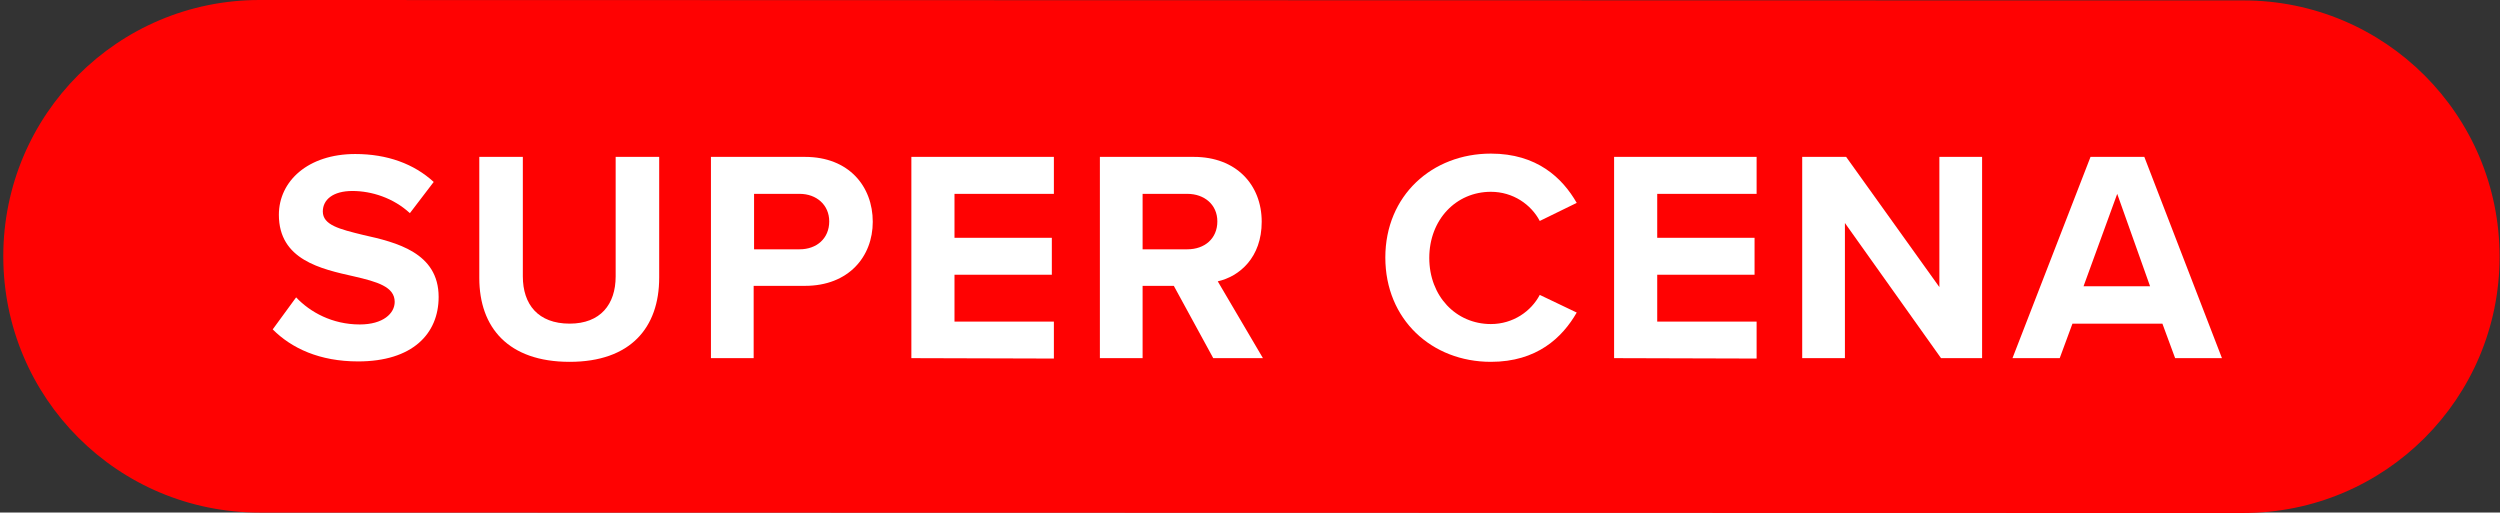 <?xml version="1.0" encoding="utf-8"?>
<!-- Generator: Adobe Illustrator 26.5.3, SVG Export Plug-In . SVG Version: 6.00 Build 0)  -->
<svg version="1.1" id="Warstwa_1" xmlns="http://www.w3.org/2000/svg" xmlns:xlink="http://www.w3.org/1999/xlink" x="0px" y="0px"
	 viewBox="0 0 608.7 124.8" style="enable-background:new 0 0 608.7 124.8;" xml:space="preserve">
<rect x="0" y="0" width="608.7" height="124.8" fill="#333333" stroke="none"/>
<style type="text/css">
	.st0{display:none;}
	.st1{display:inline;}
	.st2{fill:#006AFF;}
	.st3{display:inline;fill:#006AFF;}
	.st4{display:none;fill:#006AFF;}
	.st5{display:inline;fill-rule:evenodd;clip-rule:evenodd;fill:#006AFF;}
	.st6{display:inline;enable-background:new    ;}
	.st7{fill:#FFFFFF;}
	.st8{fill:none;stroke:#FFFFFF;stroke-width:4;stroke-linecap:round;stroke-linejoin:round;stroke-miterlimit:10;}
	.st9{fill:#FF0202;}
	.st10{display:inline;fill:#F5B3D1;}
	.st11{display:inline;fill:#FFFFFF;}
</style>
<g id="Warstwa_1_00000113345842763739399490000014962349386678177701_" class="st0">
	<g id="kolo" class="st1">
		<g id="Warstwa_1_00000170970948783125688900000006848839385786544813_">
			<g id="Warstwa_1_00000148642933599802725170000003066943313443680661_">
				<circle class="st2" cx="62.5" cy="62.4" r="62.4"/>
				<g class="st0">
					<g class="st1">
						<g>
							<path class="st2" d="M39,105.2c-5.3,0-12.2-1.3-14.3-3.3l1.6-1.6c1.3,1.3,7,2.7,12.7,2.7c19.5,0,25.8-13.8,29.9-23
								c1.4-3,2.4-5.4,3.7-6.6c1.3-1.3,3.7-2.4,6.6-3.7c9.2-4.2,23-10.4,23-29.9c0-5.7-1.4-11.4-2.7-12.7l1.6-1.6
								c2.1,2.1,3.3,9,3.3,14.3c0,21-15.2,27.9-24.3,32c-2.7,1.2-5,2.3-6,3.3s-2.1,3.3-3.3,6C66.9,89.9,60,105.2,39,105.2z"/>
						</g>
						<g>
							<path class="st2" d="M27.2,102.5c-1.1,0-2.1-0.2-2.6-0.7l1.6-1.6c0.5,0.2,3.9,0,8.2-1.4c14.8-4.9,23.1-17,28.6-25.1
								c1.7-2.5,3.1-4.5,4.3-5.8c1.2-1.3,3.2-2.6,5.8-4.3c8-5.5,20.1-13.7,25.1-28.6c1.4-4.3,1.6-7.7,1.3-8.3l1.7-1.5
								c2,2-0.8,10.4-0.9,10.5c-5.2,15.5-18.2,24.4-25.9,29.7c-2.4,1.7-4.4,3-5.5,4.1s-2.4,3-4.1,5.5c-5.3,7.8-14.2,20.7-29.7,25.9
								C35.2,101,30.5,102.5,27.2,102.5z"/>
						</g>
						<g>
							
								<rect x="10" y="62.5" transform="matrix(0.707 -0.707 0.707 0.707 -26.518 63.175)" class="st2" width="106" height="2.2"/>
						</g>
						<g>
							<path class="st2" d="M24.7,101.8c-2-2,0.8-10.4,0.9-10.5c5.2-15.5,18.2-24.4,25.9-29.7c2.4-1.7,4.4-3,5.4-4.1
								c1.1-1.1,2.4-3,4.1-5.4c5.3-7.8,14.2-20.7,29.7-25.9c0.1,0,8.5-2.8,10.5-0.9l-1.6,1.6l0.1,0.1c-0.6-0.3-4-0.1-8.3,1.3
								c-14.8,4.9-23.1,17-28.6,25.1c-1.7,2.5-3.1,4.5-4.3,5.8c-1.2,1.2-3.2,2.6-5.8,4.3c-8,5.5-20.1,13.7-25.1,28.6
								c-1.4,4.3-1.6,7.7-1.3,8.3L24.7,101.8z"/>
						</g>
						<g>
							<path class="st2" d="M24.7,101.8c-2.1-2.1-3.3-9-3.3-14.3c0-21,15.2-27.9,24.3-32c2.7-1.2,5-2.3,6-3.3s2.1-3.3,3.3-6
								c4.1-9,11-24.2,32-24.2c5.3,0,12.2,1.3,14.3,3.3l-1.6,1.6c-1.3-1.3-7-2.7-12.7-2.7c-19.5,0-25.8,13.8-29.9,23
								c-1.4,3-2.4,5.4-3.7,6.6c-1.3,1.3-3.7,2.4-6.6,3.7c-9.2,4.2-23,10.4-23,29.9c0,5.7,1.4,11.4,2.7,12.7L24.7,101.8z"/>
						</g>
					</g>
					<g class="st1">
						<path class="st2" d="M30.5,83.6c-3.6-1.7-6-5.1-6.5-9.1l2.2-0.3c0.4,3.2,2.3,5.9,5.2,7.3L30.5,83.6z"/>
					</g>
					<g class="st1">
						<path class="st2" d="M36.2,76c-3.9-2.2-6.1-6.6-5.4-11.1l2.2,0.3c-0.5,3.6,1.2,7,4.3,8.8L36.2,76z"/>
					</g>
					<g class="st1">
						<path class="st2" d="M39.5,80.6c-2.3-0.9-3.8-3.1-3.8-5.6H38c0,1.6,0.9,2.9,2.4,3.5L39.5,80.6z"/>
					</g>
					<g class="st1">
						<path class="st2" d="M49,87.9c-2.9,0-5.5-1.8-6.5-4.5l2.1-0.8c0.7,1.8,2.4,3.1,4.4,3.1V87.9z"/>
					</g>
					<g class="st1">
						<path class="st2" d="M55.2,79.6c-4.1,0-7.6-2.9-8.4-6.9l2.2-0.4c0.6,3,3.3,5.2,6.4,5.1l0.1,2.2C55.5,79.6,55.4,79.6,55.2,79.6
							z"/>
					</g>
					<g class="st1">
						<path class="st2" d="M41.4,65.9c-1.7-1.7-2.6-3.9-2.6-6.2H41c0,1.8,0.7,3.4,1.9,4.7L41.4,65.9z"/>
					</g>
					<g class="st1">
						<path class="st2" d="M67.4,86.8c-3.6-0.3-6.9-2.3-8.8-5.5l1.9-1.2c1.5,2.5,4.1,4.1,7.1,4.4L67.4,86.8z"/>
					</g>
					<g class="st1">
						<path class="st2" d="M60,95.4c-3.7,0-7.3-2-9.2-5.3l1.9-1.1c1.8,3.1,5.4,4.7,9,4l0.5,2.2C61.4,95.4,60.7,95.4,60,95.4z"/>
					</g>
					<g class="st1">
						<path class="st2" d="M42.5,97.4c-3.8,0-7.1-2.8-7.6-6.7l2.2-0.3c0.4,2.8,2.9,4.9,5.8,4.7l0.2,2.2
							C42.9,97.4,42.7,97.4,42.5,97.4z"/>
					</g>
					<g class="st1">
						<path class="st2" d="M50,103.2c-4,0-7.4-2.8-8.1-6.8l2.2-0.4c0.6,3.1,3.3,5.2,6.5,4.9l0.2,2.2C50.5,103.2,50.2,103.2,50,103.2
							z"/>
					</g>
					<g class="st1">
						<path class="st2" d="M62.2,52.5c-1.8-1-2.9-2.8-3.1-4.9l2.2-0.2c0.1,1.3,0.9,2.5,2,3.1L62.2,52.5z"/>
					</g>
					<g class="st1">
						<path class="st2" d="M68.9,43.6c-4.5-1.9-6.8-6.7-5.6-11.4l2.2,0.6c-0.9,3.6,0.9,7.3,4.3,8.7L68.9,43.6z"/>
					</g>
					<g class="st1">
						<path class="st2" d="M76.1,51.3c-4-1.1-7-4.4-7.7-8.5l2.2-0.4c0.5,3.2,2.9,5.8,6.1,6.7L76.1,51.3z"/>
					</g>
					<g class="st1">
						<path class="st2" d="M77.4,35.5c-2-0.8-3.6-2.5-4.3-4.6c-0.7-2.1-0.4-4.4,0.8-6.2l1.9,1.2c-0.8,1.3-1,2.9-0.5,4.3
							c0.5,1.5,1.6,2.6,3,3.2L77.4,35.5z"/>
					</g>
					<g class="st1">
						<path class="st2" d="M80.9,39.7c-2-1-3.5-2.8-4.1-5l2.1-0.7c0.5,1.6,1.6,2.9,3,3.6L80.9,39.7z"/>
					</g>
					<g class="st1">
						<path class="st2" d="M91.4,50.6c-4.3-0.4-7.8-3.6-8.6-7.8l2.2-0.4c0.6,3.2,3.3,5.7,6.5,5.9L91.4,50.6z"/>
					</g>
					<g class="st1">
						<path class="st2" d="M98.9,57.4c-4.2-0.4-7.7-3.6-8.4-7.8l2.2-0.4c0.6,3.2,3.2,5.6,6.4,5.9L98.9,57.4z"/>
					</g>
					<g class="st1">
						<path class="st2" d="M91.1,36.1c-3.2-1-5.3-3.9-5.3-7.3H88c0,2.4,1.5,4.4,3.8,5.1L91.1,36.1z"/>
					</g>
					<g class="st1">
						<path class="st2" d="M96.8,42.3c-3.7-0.4-6.4-3.5-6.4-7.2h2.2c0,2.6,1.9,4.7,4.4,5L96.8,42.3z"/>
					</g>
					<g class="st1">
						<path class="st2" d="M86.8,62.3c-3.9-0.5-7.1-3.3-8.2-7l2.2-0.6c0.9,2.9,3.3,5,6.4,5.4L86.8,62.3z"/>
					</g>
					<g class="st1">
						<path class="st2" d="M100.8,44.5c-0.4,0-0.8,0-1.2-0.1c-1.5-0.3-2.8-1.3-3.6-2.7l2-1.1c0.4,0.8,1.2,1.4,2.1,1.6
							c0.9,0.2,1.9,0,2.6-0.5l1.3,1.8C103.1,44.2,101.9,44.5,100.8,44.5z"/>
					</g>
				</g>
				<g class="st0">
					<path class="st3" d="M82.4,29.2h-1.8v-1.4h0.3c1.4,0,2.6-1.1,2.6-2.6v-7.7c0-1.4-1.1-2.6-2.6-2.6H44c-1.4,0-2.6,1.1-2.6,2.6
						v7.7c0,1.4,1.1,2.6,2.6,2.6h1.6v1.4h-3.2c-6.7,0-12.2,5.5-12.2,12.2v56.3c0,6.7,5.5,12.2,12.2,12.2h40
						c6.7,0,12.2-5.5,12.2-12.2V41.4C94.6,34.6,89.2,29.2,82.4,29.2z M46.7,20.1h31.7v2.6H46.7V20.1z M75.6,27.8v1.4H50.9v-1.4H75.6
						z M82.4,104.8h-40c-3.5,0-6.4-2.5-7-5.8h53.9C88.9,102.2,85.9,104.8,82.4,104.8z M89.6,93.8H35.5V47.4h54.1V93.8z M89.6,42.2
						H35.5v-0.9c0-3.9,3.2-7.1,7.1-7.1h40c3.9,0,7.1,3.2,7.1,7.1L89.6,42.2L89.6,42.2z"/>
				</g>
				<g class="st0">
					<path class="st3" d="M43.5,85.7c0,0,4.6,17.5,19.2,21.7c2,0.6,4.3,0.9,6.7,0.9c28.9,0,38.9-22.2,38.9-43.7
						c0-16.3-16.3-32.4-25.9-32.4c-4.1,0-7.2,0.4-9.3,0.7"/>
					<path class="st3" d="M40.7,38.3c-8.3,5.6-16.5,15.5-16.5,31.2c0,30.1,23.5,38.9,29.1,38.9c6.9,0,9.5-0.9,9.5-0.9"/>
					<path class="st3" d="M79.1,38.7c0,0-2,1.6-9.7,1.6S55.5,40.7,46.8,50"/>
					<path class="st3" d="M66.4,40.4l-0.1-14.6c1.6-2.3,4.9-2.3,8.1-1.6c0,0-1.6,8.3-1.6,16.1"/>
					<path class="st3" d="M66.2,32.1c0,0-6.9-11.2-21.1-11.2c-11.1,0-12.4,2.8-24.3,6.5c8.4,4.9,11.3,11.3,25.9,11.3
						C56.9,38.7,61.4,32.5,66.2,32.1"/>
					<path class="st3" d="M66.2,32.1c-9.6-3.9-18.5-4.7-27.6-4.7"/>
				</g>
				<g class="st0">
					<g class="st1">
						<g>
							<path class="st2" d="M48,35.8c-0.9,0-1.7-0.6-1.8-1.5l-1.4-7.8c-0.2-1,0.5-2,1.5-2.2s2,0.5,2.2,1.5l1.4,7.8
								c0.2,1-0.5,2-1.5,2.2C48.2,35.8,48,35.8,48,35.8z"/>
						</g>
						<g>
							<path class="st2" d="M64.9,33.3c-0.9,0-1.7-0.6-1.8-1.5l-1.5-8.4c-0.2-1,0.5-2,1.5-2.2c1-0.2,2,0.5,2.2,1.5l1.5,8.4
								c0.2,1-0.5,2-1.5,2.2C65.1,33.3,65.1,33.3,64.9,33.3z"/>
						</g>
						<g>
							<path class="st2" d="M52.9,41.6c-0.9,0-1.7-0.6-1.8-1.5c-0.2-1,0.5-2,1.5-2.2l9.4-1.7c1-0.2,2,0.5,2.2,1.5s-0.5,2-1.5,2.2
								l-9.4,1.7C53,41.6,53,41.6,52.9,41.6z"/>
						</g>
						<g>
							<path class="st2" d="M58.5,62.7c-0.9,0-1.7-0.6-1.8-1.5c-0.2-1,0.5-2,1.5-2.2l7.7-1.4c1-0.2,2,0.5,2.2,1.5s-0.5,2-1.5,2.2
								l-7.7,1.4C58.7,62.7,58.5,62.7,58.5,62.7z"/>
						</g>
						<g>
							<path class="st2" d="M39,44c-0.9,0-1.7-0.6-1.8-1.5c-0.2-1,0.5-2,1.5-2.2L46,39c1-0.2,2,0.5,2.2,1.5s-0.5,2-1.5,2.2L39.5,44
								C39.4,44,39.2,44,39,44z"/>
						</g>
						<g>
							<path class="st2" d="M68.4,38.8c-0.9,0-1.7-0.6-1.8-1.5c-0.2-1,0.5-2,1.5-2.2l7.3-1.3c1-0.2,2,0.5,2.2,1.5s-0.5,2-1.5,2.2
								l-7.3,1.3C68.8,38.8,68.6,38.8,68.4,38.8z"/>
						</g>
						<g>
							<path class="st2" d="M64.4,51.8"/>
						</g>
						<g>
							<path class="st2" d="M55,53.5"/>
						</g>
						<g>
							<path class="st2" d="M78.9,52.6"/>
						</g>
						<g>
							<path class="st2" d="M71.6,53.9"/>
						</g>
						<g>
							<path class="st2" d="M51.9,57.9c-0.9,0-1.7-0.6-1.8-1.5L48.5,48c-0.2-1,0.5-2,1.5-2.2s2,0.5,2.2,1.5l1.5,8.4
								c0.2,1-0.5,2-1.5,2.2C52.2,57.9,52,57.9,51.9,57.9z"/>
						</g>
						<g>
							<path class="st2" d="M68.9,55.4c-0.9,0-1.7-0.6-1.8-1.5L65.4,45c-0.2-1,0.5-2,1.5-2.2s2,0.5,2.2,1.5l1.6,8.9
								c0.2,1-0.5,2-1.5,2.2C69.1,55.4,68.9,55.4,68.9,55.4z"/>
						</g>
						<g>
							<path class="st2" d="M32.8,48.3c-0.9,0-1.7-0.6-1.8-1.5l-0.1-0.5c-0.2-1,0.1-2,0.7-2.7c-0.8-0.5-1.4-1.4-1.6-2.3L26.9,24
								c-0.2-0.9,0-1.8,0.6-2.6c0.5-0.8,1.3-1.3,2.3-1.4l13-2.3c0.7-0.1,1.4,0.1,2.2,0.6c0.7-0.9,1.2-1.2,1.9-1.3L60,14.4
								c0.6-0.1,1.3,0,2.2,0.6c0.6-0.7,1.2-1.2,1.9-1.3l13-2.3c0.9-0.2,1.8,0,2.6,0.6c0.8,0.5,1.3,1.3,1.4,2.3l3.1,17.3
								c0.2,1-0.1,2-0.7,2.7c0.8,0.5,1.4,1.4,1.6,2.3L87,46c0.2,1-0.5,2-1.5,2.2s-2-0.5-2.2-1.5l-1.7-9.4c-0.9-0.5-1.5-1.4-1.7-2.4
								s0.1-2.1,0.8-2.9l-3-16.9l-12.3,2.2c-0.1,0.1-0.2,0.3-0.4,0.5c-0.9,1.3-2.7,1.6-4,0.7c-0.3-0.2-0.5-0.3-0.6-0.4l-6.2,1.1l0,0
								c-0.3,0.1-1.5,0.3-6.2,1.1c-0.1,0.1-0.2,0.3-0.4,0.6c-0.9,1.3-2.7,1.6-4,0.7c-0.3-0.2-0.4-0.3-0.6-0.4l-12.3,2.2l3,16.9
								c0.9,0.5,1.5,1.4,1.7,2.4s-0.1,2.1-0.8,2.9l0.1,0.4c0.2,1-0.5,2-1.5,2.2C33,48.3,32.9,48.3,32.8,48.3z M48,20.2L48,20.2
								L48,20.2z M60,18.1L60,18.1L60,18.1z"/>
						</g>
						<g>
							<path class="st2" d="M46.8,112.8c-1.5,0-3-0.5-4.3-1.4c-1.7-1.2-2.8-2.9-3.2-4.9L32,65.6c-0.2-1,0.5-2,1.5-2.2s2,0.5,2.2,1.5
								l7.3,40.9c0.2,1,0.7,1.9,1.6,2.5c0.8,0.6,1.9,0.8,2.9,0.6l43.4-7.8c2.1-0.4,3.5-2.4,3.1-4.5L87.6,61c-0.2-1,0.5-2,1.5-2.2
								s2,0.5,2.2,1.5L97.8,96c0.7,4.1-2,8.1-6.2,8.9l-43.4,7.8C47.7,112.7,47.2,112.8,46.8,112.8z"/>
						</g>
						<g>
							<path class="st2" d="M45,112.5c-0.3,0-0.6-0.1-0.9-0.3c-2-1.2-2.2-2.7-2.2-3.5c0.3-3.9,7.6-7,25.5-13.7
								c2.4-0.9,4.8-1.8,7.1-2.7c-6.9-5.8-29-22.9-58-32.5c-0.9-0.3-1.4-1.2-1.3-2.1c0-0.1,2.4-12.6,17.1-12.6c0.4,0,0.7,0.1,1,0.3
								c1.2,0.8,29,19.1,44.7,45.2c0.5,0.7,0.7,1.6,0.5,2.4c-0.2,1.2-1,2.1-2.1,2.5c-2.6,1-5.2,2-7.8,2.9
								c-8.5,3.2-21.2,7.9-22.9,10.3c0,0,0.1,0.1,0.2,0.1c0.9,0.5,1.2,1.7,0.7,2.6C46.4,112.2,45.7,112.5,45,112.5z M19.5,57
								c20.8,7.2,38,18,48.5,25.6C53.8,64.3,35,51.2,31.9,49C23.6,49.2,20.5,54.3,19.5,57z"/>
						</g>
						<g>
							<path class="st2" d="M93.6,103.9c-0.4,0-0.7-0.1-1-0.3c-0.9-0.6-1.1-1.7-0.5-2.6c0.1-0.1,0.1-0.1,0.1-0.2
								c-1.7-1.7-13.5-2.3-25.8-1.3c-1,0.1-1.9-0.7-2-1.7s0.7-1.9,1.7-2c0.3,0,6.4-0.5,13-0.5c12.6,0.1,15.4,2,16.4,3.8
								c0.4,0.7,0.9,2.2-0.3,4.1C94.8,103.6,94.1,103.9,93.6,103.9z"/>
						</g>
						<g>
							<path class="st2" d="M63.4,74.6c-0.2,0-0.5,0-0.7-0.1c-1-0.4-1.4-1.4-1.1-2.4c0.1-0.3,3.1-7.9,16.4-16.1
								c5.7-3.5,5.6-6.8,5-10.1c-0.2-1,0.5-2,1.5-2.2s2,0.5,2.2,1.5c0.8,4.4,0.6,9.4-6.7,14c-12,7.4-14.8,14.1-14.8,14.2
								C64.9,74.1,64.1,74.6,63.4,74.6z"/>
						</g>
						<g>
							<path class="st2" d="M64.6,77.1c-0.3,0-0.6-0.1-0.9-0.2c-0.9-0.5-1.2-1.6-0.7-2.6c0.3-0.5,6.9-12.2,27-15.8
								c2.6-0.5,3.7-2.3,3.3-5.4c-0.7-4.8-4.9-10.2-8.9-9.8c-1,0.1-2-0.6-2.1-1.7c-0.1-1,0.6-2,1.7-2.1c6.2-0.6,12.1,6.5,13.1,13
								c0.7,5.1-1.7,8.8-6.3,9.7c-18.5,3.3-24.5,13.8-24.5,14C65.9,76.8,65.4,77.1,64.6,77.1z"/>
						</g>
					</g>
				</g>
				<g class="st0">
					<g class="st1">
						<path class="st2" d="M72.4,47.8c-4.7-4.7-12.2-4.7-16.9,0c-0.4,0.4-1,0.4-1.3,0c-2.3-2.3-5.4-3.5-8.5-3.5s-6.1,1.2-8.5,3.5
							c-4.7,4.7-4.7,12.2,0,16.9l17.6,17.6l17.6-17.6C77.1,60,77.1,52.4,72.4,47.8z"/>
						<path class="st2" d="M91.9,68.8c-1-0.1-1.9-0.1-2.9,0c-0.1,0-0.1,0-0.2,0c-0.5,0-1,0.1-1.5,0.2c-0.1,0-0.1,0-0.2,0
							c-0.2,0-0.5,0.1-0.7,0.1c-0.1,0-0.3,0.1-0.4,0.1s-0.3,0.1-0.4,0.1c-7.4,1.9-13,8.1-14.2,15.7v0.1c0,0.3-0.1,0.5-0.1,0.8
							c0,0.1,0,0.1,0,0.2c0,0.2,0,0.5-0.1,0.7c0,0.1,0,0.2,0,0.2c0,0.3,0,0.6,0,0.9s0,0.6,0,0.9c0,0.1,0,0.2,0,0.3
							c0,0.2,0,0.4,0,0.6c0,0.1,0,0.3,0,0.4c0,0.2,0,0.4,0.1,0.5c0,0.1,0,0.3,0.1,0.4c0,0.2,0.1,0.3,0.1,0.5c0,0.1,0.1,0.3,0.1,0.4
							c0,0.2,0.1,0.3,0.1,0.5s0.1,0.3,0.1,0.4s0.1,0.3,0.1,0.4c0,0.2,0.1,0.3,0.1,0.5c0,0.1,0.1,0.3,0.1,0.4s0.1,0.3,0.2,0.4
							c0,0.1,0.1,0.2,0.1,0.3c0.2,0.4,0.3,0.8,0.5,1.2c0,0.1,0.1,0.2,0.1,0.2c0.2,0.4,0.4,0.7,0.6,1c0.1,0.1,0.2,0.3,0.2,0.4
							c0.2,0.3,0.4,0.6,0.6,0.9c0.1,0.2,0.2,0.3,0.4,0.5c0.1,0.2,0.3,0.4,0.5,0.6c3.5,4.5,9,7.3,15.1,7.3c10.6,0,19.3-8.6,19.3-19.3
							c0-9.6-7-17.5-16.2-19c-0.5-0.1-1-0.1-1.5-0.2C91.9,68.9,91.9,68.8,91.9,68.8z M96.8,76.2v5.6h5.6c1.1,0,1.9,0.9,1.9,1.9v8.7
							c0,1.1-0.9,1.9-1.9,1.9h-5.6v5.6c0,1.1-0.9,1.9-1.9,1.9h-8.7c-1.1,0-1.9-0.9-1.9-1.9v-5.6h-5.6c-1.1,0-1.9-0.9-1.9-1.9v-8.7
							c0-1.1,0.9-1.9,1.9-1.9h5.6v-5.6c0-1.1,0.9-1.9,1.9-1.9h8.7C95.9,74.3,96.8,75.1,96.8,76.2z"/>
						<path class="st2" d="M71.4,97.4c-0.1-0.1-0.1-0.3-0.2-0.4c0-0.1-0.1-0.2-0.1-0.3l-2,1.4c-2.1,1.5-4.4,2.6-6.7,3.4h-0.1
							c-0.6,0.2-1.1,0.3-1.7,0.5h-0.1c-0.6,0.1-1.1,0.2-1.7,0.3c-0.1,0-0.2,0-0.3,0c-0.5,0.1-1,0.1-1.6,0.2c-0.1,0-0.2,0-0.3,0
							c-0.5,0-1,0.1-1.5,0.1l0,0c-0.2,0-0.3,0-0.5,0c-0.4,0-0.9,0-1.3-0.1c-0.2,0-0.3,0-0.5-0.1c-0.4,0-0.9-0.1-1.3-0.2
							c-0.2,0-0.3-0.1-0.5-0.1c-0.5-0.1-0.9-0.2-1.4-0.3c-0.1,0-0.2-0.1-0.3-0.1c-0.5-0.1-1-0.2-1.4-0.4c-0.2,0-0.3-0.1-0.5-0.2
							c-0.4-0.1-0.9-0.3-1.3-0.5c-0.2-0.1-0.4-0.2-0.6-0.3c-0.4-0.2-0.8-0.3-1.2-0.5s-0.8-0.5-1.3-0.7c0-0.1-0.2-0.1-0.3-0.2
							c-0.5-0.3-1.1-0.7-1.6-1.1L31.6,91c-6.2-4.5-10-11.7-10-19.4V35c0-0.2,0.1-0.4,0.2-0.5c2.6-3.8,6.5-7.1,11.6-9.8
							c13.7-7.1,30-7,43.5,0.4c5.1,2.8,9,6.1,11.5,10c0.1,0.2,0.2,0.3,0.2,0.5L88.1,67l0,0c0.4,0,0.7-0.1,1.1-0.1h0.1
							c0.4,0,0.8,0,1.2,0c0.4,0,0.8,0,1.1,0h0.1c0.4,0,0.7,0.1,1.1,0.1l0,0l0.6-31.4c0-1.1-0.3-2.2-0.9-3.1
							C89.4,28,85.1,24.1,79.2,21c-7.4-4-15.8-6.2-24.4-6.2c-8.2,0-16.3,2-23.6,5.7c-5.9,3-10.3,6.8-13.3,11.3c-0.6,0.9-1,2-1,3.1
							v36.9C17,81,21.4,89.7,28.9,95l9.5,6.8c4.9,3.5,10.7,5.4,16.7,5.4s11.8-1.9,16.7-5.4l1.6-1.2c-0.6-0.8-1.1-1.6-1.6-2.5
							c0-0.1-0.1-0.2-0.1-0.2C71.6,97.8,71.6,97.6,71.4,97.4z"/>
					</g>
				</g>
				<g class="st0">
					<path class="st3" d="M90.8,39.5l-1.3,0.9L69.9,53.9c-0.1,0.1-0.2,0.1-0.2,0.2L63,60.8c-2.3,0-4.4,1-6.1,2.6
						c-0.9,0.9-1.5,1.9-2,3c0,0,0,0.1-0.1,0.1c-1.2,3.2-0.6,6.9,2,9.5c1.7,1.7,4,2.6,6.3,2.6s4.5-0.9,6.3-2.6
						c1.7-1.7,2.6-3.9,2.6-6.1l3.4-3.4l0.1-0.1l3.2-3.2c0.1-0.1,0.1-0.2,0.2-0.2L92,43.4l1-1.6c0.4-0.6,0.3-1.5-0.2-2.1
						C92.2,39.1,91.4,39.1,90.8,39.5z M67.1,73.7c-0.7,0.7-1.6,1.2-2.6,1.4c-1.9,0.5-3.9,0-5.4-1.5c-1.4-1.5-1.9-3.5-1.4-5.4
						c0.2-0.6,0.4-1.2,0.8-1.8l0.1-0.1c0.2-0.2,0.3-0.4,0.6-0.7c0.7-0.7,1.7-1.2,2.7-1.5c0.4-0.1,0.9-0.2,1.3-0.2l0,0
						c0.4,0,0.7,0,1,0.1c1.1,0.2,2.1,0.7,2.9,1.6l0,0c0.2,0.2,0.4,0.4,0.5,0.6l0.1,0.1c0.5,0.7,0.8,1.4,0.9,2.1
						c0.1,0.8,0.1,1.6-0.1,2.4C68.2,72,67.8,72.9,67.1,73.7z M71.1,66c-0.4-0.9-1-1.8-1.8-2.6s-1.7-1.4-2.7-1.8l5.1-5.1L85.6,47
						l-9.4,14L71.1,66z"/>
					<path class="st3" d="M63.4,9.2C32,9.2,6.3,34.9,6.3,66.3v4.3H15v-0.9V68h11.1l0.2-1.5v-0.1c0-0.5,0-1.1,0-1.6H20h-5
						c0.1-3.2,0.5-6.3,1.2-9.3l4.8,1.3c0.2-1.1,0.5-2.1,0.9-3.1L17,52.3c0.9-3,2.1-5.9,3.6-8.6l4.4,2.5l5.4,3.1c0.5-1,1-1.9,1.6-2.8
						l-5.4-3.1l-4.4-2.5c1.7-2.7,3.6-5.2,5.8-7.6l3.6,3.6c0.7-0.8,1.5-1.6,2.3-2.3L30.2,31c2.2-2.1,4.7-4,7.3-5.6l2.5,4.4l3.2,5.5
						c0.9-0.6,1.9-1.1,2.8-1.6l-3-5.6l-2.5-4.4c2.8-1.5,5.8-2.8,8.9-3.7l1.3,4.9c1-0.3,2.1-0.6,3.1-0.8l-1.3-4.9
						c2.9-0.7,6-1.1,9.1-1.2v5v6.4c0.5,0,1.1,0,1.6,0s1.1,0,1.6,0V23v-5.1c3.3,0.1,6.5,0.5,9.6,1.2L73.1,24c1.1,0.2,2.1,0.5,3.1,0.8
						l1.3-4.9c3,0.9,5.8,2.1,8.5,3.5l-2.5,4.4l-3.3,5.7c1,0.5,1.9,1,2.8,1.6l3.3-5.7l2.5-4.4c2.8,1.7,5.3,3.7,7.7,5.9L93,34.6
						c0.8,0.7,1.6,1.5,2.3,2.3l3.6-3.6c2.1,2.3,4,4.7,5.7,7.3l-4.4,2.5l-5.8,3.4c0.6,0.9,1.1,1.9,1.6,2.8l5.8-3.4l4.4-2.5
						c1.5,2.8,2.7,5.8,3.7,8.8l-4.8,1.3c0.3,1,0.6,2.1,0.9,3.1l4.8-1.3c0.7,3,1.1,6.1,1.2,9.3h-5h-6.8c0,0.5,0,1.1,0,1.6v0.1v1.5
						H112V69v1.5h8.6v-4.3C120.6,34.9,94.9,9.2,63.4,9.2z M117.2,67.4h-1.7h-0.4v-1.1l0,0c0-0.5,0-1.1,0-1.6
						c-0.1-3.5-0.6-6.9-1.3-10.2c-0.2-1.1-0.5-2.1-0.8-3.1c-1-3.4-2.4-6.6-4-9.6c-0.5-1-1.1-1.9-1.6-2.8c-1.8-2.9-3.9-5.6-6.2-8
						c-0.7-0.8-1.5-1.6-2.3-2.3c-2.6-2.4-5.3-4.5-8.3-6.4c-0.9-0.6-1.9-1.1-2.8-1.6c-2.9-1.6-6-2.9-9.3-3.8c-1-0.3-2.1-0.6-3.1-0.8
						c-3.4-0.8-6.9-1.3-10.5-1.3c-0.5,0-0.9,0-1.4,0c-0.6,0-1.3,0-1.9,0c-3.4,0.1-6.7,0.6-9.9,1.3c-1.1,0.2-2.1,0.5-3.1,0.8
						c-3.4,1-6.6,2.4-9.7,4c-1,0.5-1.9,1.1-2.8,1.6c-2.9,1.8-5.5,3.9-8,6.2c-0.8,0.7-1.6,1.5-2.3,2.3c-2.4,2.5-4.5,5.3-6.3,8.2
						c-0.5,0.9-1,1.9-1.5,2.8c-1.6,3-2.9,6.1-3.9,9.4c-0.3,1-0.6,2.1-0.8,3.1c-0.8,3.3-1.2,6.7-1.3,10.2c0,0.5,0,1.1,0,1.6l0,0v1.1
						h-1H9.6v-1.1c0-29.7,24.2-53.8,53.8-53.8c29.7,0,53.8,24.2,53.8,53.8V67.4C117.1,67.4,117.2,67.4,117.2,67.4z"/>
				</g>
				<path class="st4" d="M103.8,65.3c6.3-11.8,9.5-21.9,9.7-22.3c0.2-0.7,0.1-1.5-0.5-2.1c-0.5-0.6-1.3-0.8-2-0.6
					c-0.6,0.2-8.1,2.1-17.1,4.9c-0.4-12.5-1.2-19.6-1.2-19.7c-0.1-0.7-0.5-1.4-1.2-1.7c-0.7-0.3-1.4-0.3-2,0.1s-7.4,4.9-15.1,10.9
					C69.6,25.3,64.2,17.6,63.9,17c-0.8-1.1-2.7-1.1-3.4,0c-0.4,0.6-5.6,8.1-10.3,17.5c-7.5-5.8-14-10.1-14.6-10.5
					c-0.6-0.4-1.4-0.4-2-0.1c-0.7,0.3-1.1,0.9-1.2,1.7c0,0.1-0.7,7.3-1.2,19.7c-9-2.9-16.5-4.8-17.1-4.9c-0.7-0.2-1.5,0-2,0.6
					s-0.7,1.3-0.5,2.1c0.1,0.4,3.4,10.5,9.7,22.3c2.7,5.1,6.2,8.9,10.2,11.8c-11.7,5-17.2,11.4-17.6,11.8c-0.5,0.6-0.6,1.4-0.4,2.1
					c0.3,0.7,0.9,1.2,1.6,1.3c0.5,0.1,7.9,1.3,16.6,1.3c5.2,0,10.8-0.4,15.7-1.9c0.2-0.1,0.5-0.2,0.7-0.2
					c1.3,8.4,11.4,19.2,12.6,20.5c0.4,0.4,0.9,0.6,1.5,0.6s1.1-0.2,1.5-0.6c1.2-1.3,11.4-12.2,12.6-20.6c0.4,0.1,0.8,0.3,1.3,0.4
					c4.8,1.4,10.5,1.9,15.7,1.9c8.7,0,16.1-1.2,16.6-1.3c0.7-0.1,1.4-0.6,1.6-1.3c0.3-0.7,0.1-1.5-0.4-2.1
					c-0.4-0.4-5.9-6.7-17.5-11.8C97.6,74.2,101.1,70.4,103.8,65.3z M88.9,29.5c0.3,3.4,0.6,9.3,0.9,17.1c-3.1,1-6.3,2.2-9.3,3.4
					c-1.1-3.7-2.6-7.5-4.2-11.2C81.1,34.8,85.9,31.5,88.9,29.5z M36.2,29.5c2.8,1.9,7.3,5.1,12.1,8.9c-1.7,3.7-3.2,7.6-4.3,11.3
					c-2.8-1.1-5.8-2.1-8.7-3.1C35.5,38.8,36,32.9,36.2,29.5z M25,63.4c-3.9-7.3-6.6-14-8.1-18c3.3,0.9,8.6,2.4,14.2,4.2
					c0.7,0.2,1.4,0.4,2.1,0.7c0.7,0.2,1.4,0.5,2.1,0.7c2.6,0.9,5.2,1.8,7.8,2.8c-0.5,2.2-0.7,4.4-0.7,6.5c0,4.9,1,9.1,2.5,12.6
					c0.3,0.7,0.6,1.3,1,1.9c0.4,0.7,0.7,1.3,1.1,1.9c0.1,0.1,0.2,0.2,0.2,0.3c0.4,0.5,0.7,1,1.1,1.5c-0.8-0.5-1.5-1-2.3-1.7
					c-0.7-0.5-1.3-1.1-2-1.7c-0.6-0.5-1.2-1.1-1.8-1.7c-2.1-2.1-4.3-4.7-6.5-7.9c-0.6-0.9-1.3-1.9-1.9-2.9c-0.3-0.5-0.9-0.7-1.4-0.6
					c-0.2,0-0.4,0.1-0.5,0.2c-0.7,0.4-0.9,1.3-0.5,1.9c1.3,2.1,2.6,3.9,3.8,5.6c1.3,1.7,2.6,3.3,3.9,4.6c0.6,0.6,1.1,1.2,1.7,1.7
					c0.6,0.6,1.2,1.2,1.8,1.7c0.5,0.5,1.1,0.9,1.6,1.3c-0.8-0.3-1.6-0.6-2.4-0.9c-0.1,0-0.1,0-0.2-0.1c-1-0.4-1.9-0.9-2.8-1.3
					c-0.8-0.4-1.6-0.9-2.5-1.4C31.8,72.6,27.8,68.7,25,63.4z M48.2,87.1c-0.7,0.3-1.3,0.5-2,0.7c-8.4,2.5-20,1.7-26.1,1
					c2.9-2.4,8.1-6,15.7-8.9c4.3,2.4,8.9,3.9,13.1,4.8C48.5,85.5,48.4,86.3,48.2,87.1z M62.2,107.5c-3.7-4.3-10-12.4-10.1-17.6v-0.1
					c0-0.9,0.1-1.7,0.3-2.4c0.2-0.7,0.4-1.3,0.7-1.8c0.6,0.1,1.2,0.2,1.7,0.2c1,0.1,2,0.2,3,0.3c1.3,0.1,2.6,0.1,3.7,0.2
					c0.2,0,0.4,0,0.6,0h0.1c0.1,0,0.2,0,0.2,0c0.1,0,0.2,0,0.2,0c0.1,0,0.3,0,0.4,0c1.2,0,2.5-0.1,4-0.2c0.9-0.1,1.9-0.2,3-0.3
					c0.4,0,0.8-0.1,1.2-0.2c0.2,0.4,0.4,0.9,0.5,1.3c0.3,0.8,0.4,1.7,0.4,2.6c0,0.1,0,0.1,0,0.2C72.2,94.9,65.9,103.2,62.2,107.5z
					 M74.2,74c-0.4,0.7-0.9,1.3-1.4,1.9c-0.5,0.7-1.1,1.3-1.7,1.8c-0.3,0.3-0.6,0.5-0.9,0.8c-0.4,0.4-0.9,0.7-1.3,1
					c-0.2,0.1-0.3,0.2-0.5,0.3c-0.4,0.3-0.8,0.5-1.2,0.7c-0.3,0.2-0.6,0.3-0.9,0.5h-0.1c-0.3,0.2-0.7,0.3-1,0.4s-0.7,0.2-1,0.3
					c-0.1,0-0.3,0.1-0.4,0.1v-0.6v-1.1v-0.5v-0.5V78v-2v-0.9v-0.2V73v-2.1v-0.5v-4.9V65v-1.7c0-0.4-0.2-0.8-0.5-1.1
					c-0.2-0.2-0.5-0.3-0.9-0.3s-0.6,0.1-0.9,0.3c-0.3,0.3-0.5,0.6-0.5,1.1V65v0.5v4.9v0.5V73v2.1v0.7V78v1.3v0.3v0.5v1.2v0.6V82
					c-0.4-0.1-0.8-0.1-1.3-0.3c-0.1,0-0.3-0.1-0.4-0.1c-0.2-0.1-0.5-0.1-0.7-0.2s-0.5-0.2-0.8-0.3c-0.2-0.1-0.4-0.2-0.6-0.3
					c-0.4-0.2-0.8-0.4-1.2-0.7c-0.1-0.1-0.2-0.2-0.4-0.2c-0.4-0.3-0.8-0.6-1.3-0.9c-0.2-0.1-0.4-0.3-0.5-0.4
					C53,77.9,52.2,77,51.2,76c-0.4-0.5-0.7-0.9-1.1-1.4c-0.1-0.2-0.2-0.3-0.3-0.5c-0.4-0.6-0.8-1.3-1.1-1.9
					c-1.6-3.1-2.6-7.1-2.6-11.8c0-1.5,0.2-3.2,0.5-4.9c0.1-0.7,0.3-1.4,0.5-2.1c0.2-0.7,0.3-1.4,0.5-2c1-3.4,2.3-6.8,3.8-10.2
					c0.3-0.7,0.6-1.3,0.9-2c0.3-0.7,0.6-1.3,0.9-1.9c3.2-6.4,6.6-12.1,8.6-15.2c2.1,3.2,5.6,9.1,8.8,15.6c0.3,0.6,0.6,1.3,0.9,1.9
					c0.3,0.6,0.6,1.3,0.9,2c1.5,3.3,2.8,6.8,3.7,10.1c0.2,0.7,0.4,1.4,0.5,2c0.2,0.7,0.3,1.4,0.4,2.1c0.3,1.6,0.4,3.1,0.4,4.6
					c0,4.7-1,8.6-2.5,11.7c-0.1,0.2-0.2,0.4-0.3,0.6C74.8,73.1,74.6,73.5,74.2,74z M104.9,88.8c-6.2,0.7-17.7,1.5-26.1-1
					c-0.9-0.3-1.8-0.6-2.6-0.9c-0.1-0.7-0.4-1.3-0.6-2C80,84,84.7,82.5,89.2,80C96.8,82.8,101.9,86.4,104.9,88.8z M88.9,75.3
					c-0.8,0.5-1.6,1-2.5,1.4c-0.9,0.5-1.9,0.9-2.9,1.4c0,0-0.1,0-0.1,0.1c-0.8,0.3-1.6,0.7-2.4,0.9c0.5-0.4,1-0.8,1.5-1.3
					c0.6-0.5,1.2-1.1,1.8-1.7c0.6-0.5,1.1-1.1,1.7-1.7c1.3-1.4,2.6-2.9,3.9-4.6s2.6-3.6,3.8-5.6c0.4-0.7,0.2-1.5-0.5-1.9
					c-0.2-0.1-0.3-0.2-0.5-0.2c-0.5-0.1-1.1,0.2-1.4,0.6c-0.6,1-1.3,2-1.9,2.9c-2.2,3.2-4.4,5.8-6.6,8c-0.6,0.6-1.2,1.2-1.8,1.7
					c-0.7,0.6-1.4,1.2-2,1.7c-1.3,1-2.6,1.9-3.8,2.6c0.5-0.5,0.9-1.1,1.4-1.7c0.3-0.4,0.6-0.8,0.8-1.2c0.4-0.6,0.8-1.3,1.1-1.9
					c0.3-0.6,0.6-1.3,0.9-1.9c1.5-3.5,2.5-7.7,2.5-12.5c0-2-0.2-4-0.7-6.2c3-1.2,5.8-2.2,8.7-3.2c0.7-0.2,1.4-0.5,2.1-0.7
					s1.4-0.5,2.1-0.7c5.7-1.8,10.9-3.3,14.2-4.2c-1.5,4-4.2,10.7-8.1,18C97.2,68.7,93.2,72.6,88.9,75.3z"/>
				<g class="st0">
					<path class="st3" d="M91.9,43c-1.1,0-2-0.9-2-2c0-15.3-12.4-27.7-27.7-27.7c-11.9,0-22.4,7.6-26.2,19c-0.4,1.1-1.5,1.6-2.6,1.3
						c-1.1-0.4-1.6-1.5-1.3-2.6c4.3-13,16.4-21.7,30-21.7c17.5,0,31.8,14.3,31.8,31.8C93.9,42.1,92.9,43,91.9,43z"/>
					<path class="st3" d="M94.9,68.3c-1.9,0-4-0.4-6.1-1.1c-1.1-0.4-1.6-1.5-1.3-2.6c0.4-1.1,1.5-1.6,2.6-1.3
						c1.7,0.6,3.3,0.8,4.8,0.8c8.7,0,15.7-7,15.7-15.7c0-8.6-7-15.6-15.7-15.6c-1.6,0-2.8,0.2-3.8,0.5c-1.1,0.4-2.2-0.2-2.6-1.3
						c-0.4-1.1,0.2-2.2,1.3-2.6c1.4-0.5,3-0.7,5-0.7c10.9,0,19.8,8.8,19.8,19.6C114.6,59.4,105.8,68.3,94.9,68.3z"/>
					<path class="st3" d="M29.4,68.3c-10.8,0-19.6-8.9-19.6-19.8c0-10.8,8.8-19.6,19.6-19.6c5.4,0,10.5,2.1,14.2,6
						c0.8,0.8,0.8,2.1,0,2.9c-0.8,0.8-2.1,0.8-2.9,0c-2.9-3.1-7-4.7-11.3-4.7c-8.6,0-15.6,7-15.6,15.6c0,8.7,7,15.7,15.6,15.7
						c1.6,0,3.3-0.3,4.8-0.8c1.1-0.4,2.2,0.2,2.6,1.2c0.4,1.1-0.2,2.2-1.2,2.6C33.5,67.9,31.5,68.3,29.4,68.3z"/>
					<path class="st3" d="M35,100.8c-1,0-1.9-0.7-2-1.8c-1.3-10.2-3.7-21.1-7.2-32.3c-0.3-1.1,0.3-2.2,1.3-2.5
						c1.1-0.3,2.2,0.3,2.5,1.3c3.5,11.4,6,22.5,7.3,32.9C37,99.5,36.2,100.5,35,100.8C35.2,100.8,35,100.8,35,100.8z"/>
					<path class="st3" d="M89.4,100.8c-0.1,0-0.2,0-0.3,0c-1.1-0.1-1.9-1.2-1.7-2.3c1.3-10.4,3.8-21.5,7.3-32.9
						c0.3-1.1,1.4-1.7,2.5-1.3c1.1,0.3,1.7,1.5,1.3,2.5c-3.5,11.2-5.9,22-7.2,32.3C91.2,100,90.4,100.8,89.4,100.8z"/>
					<path class="st3" d="M90.4,110.7H47c-1.1,0-2-0.9-2-2s0.9-2,2-2h43.4c1.1,0,2,0.9,2,2C92.4,109.8,91.6,110.7,90.4,110.7z
						 M40,110.7h-6.1c-1.1,0-2-0.9-2-2s0.9-2,2-2H40c1.1,0,2,0.9,2,2C42,109.8,41,110.7,40,110.7z"/>
					<path class="st3" d="M31.1,101.4c-1,0-1.8-0.7-2-1.7c-0.2-1.1,0.6-2.1,1.7-2.3c20.8-3.1,41.9-3.1,62.8,0
						c1.1,0.2,1.9,1.2,1.7,2.3c-0.2,1.1-1.2,1.8-2.3,1.7c-20.5-3.1-41.2-3.1-61.6,0C31.2,101.4,31.2,101.4,31.1,101.4z"/>
					<path class="st3" d="M33.9,110.7c-0.6,0-1.2-0.3-1.6-0.8c-2-2.7-3.1-6.2-3.3-10.4c0-1.1,0.8-2,2-2.1c1.1-0.2,2,0.8,2.1,2
						c0.1,3.4,0.9,6.1,2.5,8.1c0.7,0.9,0.5,2.2-0.4,2.8C34.8,110.5,34.4,110.7,33.9,110.7z"/>
					<path class="st3" d="M90.4,110.7c-0.4,0-0.8-0.1-1.2-0.4c-0.9-0.6-1.1-1.9-0.5-2.8c1.4-2.1,2.3-4.8,2.5-8.2
						c0.1-1.1,0.9-1.9,2.1-1.9c1.1,0.1,2,1,1.9,2.1c-0.3,4.2-1.3,7.6-3.2,10.3C91.6,110.4,91.1,110.7,90.4,110.7z"/>
					<path class="st3" d="M81.4,65.6c-0.2,0-0.4,0-0.6-0.1c-12.1-3.9-25-3.9-37.3,0c-1.1,0.3-2.2-0.2-2.5-1.3
						c-0.3-1.1,0.2-2.2,1.3-2.5c13.1-4.2,26.8-4.2,39.8,0c1.1,0.3,1.6,1.5,1.3,2.5C83.1,65,82.2,65.6,81.4,65.6z"/>
				</g>
				<g class="st0">
					<g class="st1">
						<path class="st2" d="M51,73.3c-15-15-18.2-37.3-9.5-55.5c-4.9,2.3-9.4,5.5-13.5,9.5c-19,19-19,49.9,0,68.9s49.9,19,68.9,0
							c4-4,7.2-8.6,9.5-13.5C88.4,91.4,65.9,88.3,51,73.3z"/>
					</g>
				</g>
				<g class="st0">
					<g class="st1">
						<path class="st2" d="M62.8,20.8c-23,0-41.6,18.6-41.6,41.6S39.8,104,62.8,104s41.6-18.6,41.6-41.6S85.6,20.8,62.8,20.8z
							 M62.8,77.8c-8.5,0-15.4-6.9-15.4-15.4S54.2,47,62.8,47s15.4,6.9,15.4,15.4S71.2,77.8,62.8,77.8z"/>
						<path class="st2" d="M62.8,17.5c-24.8,0-44.9,20.1-44.9,44.9s20.1,44.9,44.9,44.9s44.9-20.1,44.9-44.9S87.6,17.5,62.8,17.5z
							 M62.8,47c8.5,0,15.4,6.9,15.4,15.4s-6.9,15.4-15.4,15.4s-15.4-6.9-15.4-15.4S54.2,47,62.8,47z M62.8,104
							C42.5,104,25.7,89.5,22,70.3c-0.3-1.5,1.7-2.4,2.6-1.1c0.9,1.2,1.7,2.2,2.5,3c5.1,4.5,9,2.4,13.7,6.8
							c4.9,4.6,3.3,9.5,7.6,11.2c3.1,1.3,4.3-1.1,10.7-1.4c8-0.4,9.9,3.2,14.3,1.4c4.7-1.9,3.3-6.3,8.8-9.8
							c5.1-3.3,8.4-0.9,13.3-3.5c3-1.6,5.1-4.3,6.4-6.9c0.5-1,1.9-0.5,1.7,0.6C99.6,89.6,82.9,104,62.8,104z"/>
					</g>
					<path class="st3" d="M45.5,32.3L45.5,32.3c-0.3-0.5-0.2-1.2,0.2-1.5l5-3.6c0.5-0.3,1.2-0.2,1.5,0.2l0,0
						c0.3,0.5,0.2,1.2-0.2,1.5l-5,3.6C46.5,32.9,45.9,32.8,45.5,32.3z"/>
					<path class="st3" d="M51.9,46.1L51.9,46.1c-0.5,0.2-1.2,0-1.4-0.6L48,39.8c-0.2-0.5,0-1.2,0.6-1.4l0,0c0.5-0.2,1.2,0,1.4,0.6
						l2.4,5.7C52.7,45.2,52.4,45.9,51.9,46.1z"/>
					<path class="st3" d="M62.5,39.8L62.5,39.8C62,40.1,61.3,40,61,39.5l-3.5-5.1c-0.3-0.5-0.2-1.2,0.3-1.5l0,0
						c0.5-0.3,1.2-0.2,1.5,0.3l3.5,5.1C63.2,38.8,63,39.4,62.5,39.8z"/>
					<path class="st3" d="M64.8,32.5L64.8,32.5c-0.4-0.4-0.5-1.1-0.1-1.5l4.2-4.5c0.4-0.4,1.1-0.5,1.5-0.1l0,0
						c0.4,0.4,0.5,1.1,0.1,1.5l-4.2,4.5C65.9,32.9,65.1,32.9,64.8,32.5z"/>
					<path class="st3" d="M60.4,28.9L60.4,28.9c-0.6,0.2-1.2-0.2-1.3-0.8l-1.6-6c-0.2-0.6,0.2-1.2,0.8-1.3l0,0
						c0.6-0.2,1.2,0.2,1.3,0.8l1.6,6C61.2,28.2,61,28.8,60.4,28.9z"/>
					<path class="st3" d="M71.9,43L71.9,43c-0.6,0-1.1-0.5-1.1-1.1v-6.2c0-0.6,0.5-1.1,1.1-1.1l0,0c0.6,0,1.1,0.5,1.1,1.1v6.2
						C72.9,42.5,72.4,43,71.9,43z"/>
					<path class="st3" d="M42.4,74L42.4,74c-0.4,0.4-1.1,0.4-1.5,0l-4.4-4.4c-0.4-0.4-0.4-1.1,0-1.5l0,0c0.4-0.4,1.1-0.4,1.5,0
						l4.4,4.4C42.8,72.9,42.8,73.6,42.4,74z"/>
					<path class="st3" d="M25.4,57.8L25.4,57.8c-0.6-0.1-1-0.6-0.9-1.2l1-6.1c0.1-0.6,0.6-1,1.2-0.9l0,0c0.6,0.1,1,0.6,0.9,1.2
						l-1,6.1C26.6,57.5,26,57.9,25.4,57.8z"/>
					<path class="st3" d="M39.7,56.4L39.7,56.4c0.4,0.4,0.4,1.1,0,1.5l-4.4,4.4c-0.4,0.4-1.1,0.4-1.5,0l0,0c-0.4-0.4-0.4-1.1,0-1.5
						l4.4-4.4C38.5,55.9,39.2,55.9,39.7,56.4z"/>
					<path class="st3" d="M46.5,51L46.5,51c-0.1,0.6-0.7,1-1.3,0.9l-6.1-1.1c-0.6-0.1-1-0.7-0.9-1.3l0,0c0.1-0.6,0.7-1,1.3-0.9
						l6.1,1.1C46.2,49.8,46.5,50.4,46.5,51z"/>
					<path class="st3" d="M39.5,40.5L39.5,40.5c-0.6,0-1.1-0.4-1.1-1l-0.2-6.2c0-0.6,0.4-1.1,1-1.1l0,0c0.6,0,1.1,0.4,1.1,1l0.2,6.2
						C40.7,40,40.2,40.5,39.5,40.5z"/>
					<path class="st3" d="M37.2,44.9L37.2,44.9c-0.3,0.5-1,0.7-1.5,0.4l-5.4-3.1c-0.5-0.3-0.7-1-0.4-1.5l0,0c0.3-0.5,1-0.7,1.5-0.4
						l5.4,3.1C37.2,43.7,37.5,44.4,37.2,44.9z"/>
					<path class="st3" d="M77.4,30.9L77.4,30.9c0.1-0.6,0.6-1,1.2-1l6.2,0.6c0.6,0.1,1,0.6,1,1.2l0,0c-0.1,0.6-0.6,1-1.2,1l-6.2-0.6
						C77.8,32,77.4,31.5,77.4,30.9z"/>
					<path class="st3" d="M91.9,42L91.9,42c0.5-0.3,1.2-0.1,1.5,0.4l3.2,5.3c0.3,0.5,0.1,1.2-0.4,1.5l0,0c-0.5,0.3-1.2,0.1-1.5-0.4
						l-3.2-5.3C91.1,42.9,91.4,42.3,91.9,42z"/>
					<path class="st3" d="M79.1,49.1L79.1,49.1c-0.5-0.4-0.6-1-0.2-1.5l3.7-5c0.4-0.5,1-0.6,1.5-0.2l0,0c0.5,0.4,0.6,1,0.2,1.5
						l-3.7,5C80.2,49.3,79.6,49.4,79.1,49.1z"/>
					<path class="st3" d="M81.9,56.5L81.9,56.5c-0.3-0.5-0.1-1.2,0.4-1.5l5.4-3.1c0.5-0.3,1.2-0.1,1.5,0.4l0,0
						c0.3,0.5,0.1,1.2-0.4,1.5l-5.4,3.1C82.9,57.2,82.2,57.1,81.9,56.5z"/>
					<path class="st3" d="M87.6,66.5L87.6,66.5c0.4-0.4,1.1-0.4,1.5,0.1l4.1,4.6c0.4,0.4,0.4,1.1-0.1,1.5l0,0
						c-0.4,0.4-1.1,0.4-1.5-0.1L87.4,68C87.1,67.6,87.1,66.9,87.6,66.5z"/>
					<path class="st3" d="M93.1,57.2L93.1,57.2c0.3-0.5,1-0.6,1.5-0.3l5.1,3.5c0.5,0.3,0.6,1,0.3,1.5l0,0c-0.3,0.5-1,0.6-1.5,0.3
						l-5.1-3.5C92.9,58.4,92.9,57.7,93.1,57.2z"/>
				</g>
				<path class="st4" d="M98.8,99.3C86.2,100.7,76.1,95.1,76,95c-0.3-0.2-0.7-0.2-1.1-0.1c-0.2,0-16.1,4.3-28.9,1.5
					c-8-1.8-15.5-7.4-21-11.5c-0.7-0.6-1.4-1.1-2.1-1.6c-0.9-0.7-2.3-1.2-3.6-1.7c-0.6-0.2-1.3-0.5-1.5-0.6
					c-0.1-0.1-0.2-0.3-0.2-0.5v-3.4c0.1-2.7,11.4-44.4,13.2-49.7c0-0.1,0.2-0.2,0.3-0.2l22.5-10.3l7.3,9.5c0.4,0.5,0.3,1.2-0.1,1.6
					l-7.2,8.1c-0.5,0.5-1.3,0.6-1.8,0.2L49,33.6c-0.3-0.3-0.8-0.4-1.3-0.3c-0.5,0.1-0.9,0.4-1.1,0.8c-0.2,0.5-2.4,1.1-4.7,1.1
					L41.2,35c-0.6-0.1-1.2,0.2-1.4,0.8c-0.3,0.5-0.2,1.2,0.1,1.6c0.6,0.8,1.1,1.5,1.4,1.8l1.4,24.5c-0.9,3.5-1.7,4.5-1.9,4.7
					c-0.6,0.2-1,0.7-1,1.4c0,0.8,0.7,1.5,1.5,1.5c1.7,0,3.1-2.2,4.2-6.5c11.8-8.8,22-0.5,22.8,0.2c3.7,3.7,4,6.2,4,6.3
					c0,0.8,0.7,1.4,1.5,1.4s1.5-0.7,1.5-1.5c0-0.3-0.1-3.3-4-7.5c3.6-4.4,7.7-7,12.2-7.5c7.8-1,14.4,4.3,14.4,4.3
					c0.6,0.5,1.6,0.4,2.1-0.2c0.5-0.6,0.4-1.6-0.2-2.1c-0.3-0.2-7.6-6.1-16.6-5c-5.3,0.6-10.1,3.5-14.2,8.5
					c-3.3-2.3-12.9-7.4-23.5-0.7l-1.3-22.5c0-0.2-0.1-0.5-0.2-0.7c1.3-0.2,2.9-0.5,4-1.3l1.9,1.8c1.8,1.5,4.4,1.3,5.9-0.4L63,30
					c1.3-1.5,1.4-3.7,0.2-5.4l-8-10.4c-0.4-0.5-1.2-0.7-1.8-0.4L29.9,24.5c-0.2,0.1-1.5,0.7-1.9,1.9c-0.8,2.5-13.4,47.3-13.4,50.7
					v3.4c0,1.1,0.5,2.1,1.4,2.8c0.4,0.3,1.1,0.6,2.3,1c1,0.4,2.3,0.9,2.9,1.3c0.7,0.5,1.3,1,2.1,1.5c5.7,4.3,13.5,10.1,22.1,12
					C57.6,102,72,98.7,75.1,98c2.1,1.1,9.6,4.6,19.5,4.6c1.5,0,3-0.1,4.5-0.2c0.8-0.1,1.4-0.8,1.3-1.6
					C100.2,99.8,99.6,99.3,98.8,99.3L98.8,99.3z"/>
				<path class="st4" d="M91.4,81.4c-0.1-0.7-0.7-1.3-1.5-1.3s-1.5,0.7-1.5,1.5c0,1,0.7,4.3,10.1,5.9c0.1,0,0.2,0,0.2,0
					c0.7,0,1.3-0.5,1.5-1.2c0.1-0.8-0.4-1.6-1.2-1.7C92.6,83.5,91.6,81.6,91.4,81.4L91.4,81.4z"/>
				<path class="st4" d="M63,89c-19.4,4.1-27.7-9.1-28-9.7c-0.4-0.7-1.3-0.9-2-0.5s-0.9,1.3-0.5,2c0.1,0.2,2.5,4,7.5,7.3
					c3.5,2.3,8.8,4.6,15.9,4.6c2.4,0,5-0.3,7.8-0.9c0.8-0.2,1.3-1,1.1-1.8C64.6,89.4,63.9,88.9,63,89L63,89z"/>
				<path class="st4" d="M60,108.9c-27.2-32-39-42.2-39.3-58.1C20,24.2,44.2,13.2,60,39.2c15.6-25.8,51.3-10,46.6,15.8
					C102.6,77.4,74.2,76.3,60,108.9z"/>
			</g>
			<g class="st0">
				<path class="st5" d="M63.8,14.4L63.8,14.4c10,11,14,22.2,14.5,33c6-4.3,13.9-7.3,23.5-8.2c0,11.1-3.1,20.1-8,26.8
					c5.6,1.6,11.2,6.7,16.7,12c-17.1,19.3-37.9,14.9-46.7,0.4l0,0c0,0.1,0,0.1,0,0.2c0-0.1,0-0.1,0-0.2l0,0C55,92.9,34.1,97.3,17,78
					c5.6-5.3,11.2-10.4,16.7-12c-4.8-6.7-7.9-15.7-8-26.8c9.6,0.9,17.5,3.9,23.5,8.2C49.8,36.6,53.7,25.3,63.8,14.4L63.8,14.4
					L63.8,14.4z M63.7,78.4L63.7,78.4L63.7,78.4L63.7,78.4L63.7,78.4L63.7,78.4z M63.8,78.4L63.8,78.4L63.8,78.4L63.8,78.4
					L63.8,78.4z"/>
				<path class="st3" d="M64,106.8c0,0.1-0.1,0.2-0.2,0.2c-0.1,0-0.2-0.1-0.2-0.2V34.2c0-0.1,0.1-0.2,0.2-0.2c0.1,0,0.2,0.1,0.2,0.2
					V106.8z"/>
				<path class="st3" d="M92.6,49.5c0.1-0.1,0.3-0.1,0.3,0c0.1,0.1,0.1,0.3,0,0.3L64.4,78.4h30.1c0.1,0,0.2,0.1,0.2,0.2
					s-0.1,0.2-0.2,0.2H63.8l0,0c-0.1,0-0.1,0-0.2-0.1c-0.1-0.1-0.1-0.3,0-0.3L92.6,49.5z"/>
				<path class="st3" d="M34.6,49.8c-0.1-0.1-0.1-0.3,0-0.3c0.1-0.1,0.3-0.1,0.3,0l29,29c0.1,0.1,0.1,0.3,0,0.3c0,0-0.1,0.1-0.2,0.1
					l0,0H33c-0.1,0-0.2-0.1-0.2-0.2s0.1-0.2,0.2-0.2h30.1L34.6,49.8z"/>
			</g>
			<g class="st0">
				<g class="st1">
					<path class="st2" d="M48.3,33.1c2.5,0,4.6,0.4,6.6,0.8c2,0.4,4.2,0.8,6.7,0.8c2.3,0,4.5-0.3,7-0.7c2.7-0.4,5.4-0.8,8.4-0.8
						c3.2,0,6.1,0.5,9.1,1.4c4.7-0.9,7.2-3.2,9.7-6.2c-7.6-4-14.2-2.5-17.8-0.4c3.6-2.1,7.4-4.8,7.8-10.7c-6.1,0.4-7-0.8-11.5,1.4
						c-3.3,1.6-5.9,5.5-6.7,7.5c0,0,1-3.1-1-6.3c-1.9-3.1-1.5-5.4-1.5-5.4s-3.7,0.4-6.9,3.9c-3.8,4.1-2.6,7.1-2.6,7.1
						c-0.8-1.9-2.4-4.7-4.6-6.4c-2.5-1.8-5.8-2.5-12.1-3.2c0.8,4.8,1.7,9.5,5.8,12.2c-3.7-2.5-9.4-4.1-17-1.2
						C30,30,32.8,34,38.3,35.1c0.7-0.3,1.3-0.5,1.9-0.7C43.1,33.6,45.8,33.1,48.3,33.1z"/>
					<path class="st2" d="M68.9,36.3C66.4,36.7,64,37,61.6,37c-2.8,0-5-0.4-7.2-0.9c-2-0.4-3.9-0.8-6.2-0.8s-4.7,0.4-7.4,1.2
						C36.4,37.9,30,42,26.9,49c-3.3,7.4-2.5,16.4,2.4,26.9c9,19.2,23.2,34.3,32.3,34.3c8.5,0,23-16,33.1-36.4
						c4.4-8.9,5.3-17.9,2.4-25.3c-2-5.3-5.8-9.3-10.3-11.1c-3.2-1.3-6.4-1.9-9.8-1.9C74.2,35.5,71.5,35.9,68.9,36.3z M70.6,51.4
						c1.2,0,2.1,1.3,2.1,3s-0.9,3-2.1,3s-2.1-1.3-2.1-3C68.5,52.8,69.4,51.4,70.6,51.4z M53.1,51.4c1.2,0,2.1,1.3,2.1,3
						s-0.9,3-2.1,3c-1.2,0-2.1-1.3-2.1-3C51,52.8,52,51.4,53.1,51.4z M44.4,44.2c0.1-1.7,1.1-2.9,2.3-2.9c1.1,0.1,1.9,1.5,1.8,3.1
						c-0.1,1.7-1.1,2.9-2.3,2.9C45.1,47.2,44.2,45.8,44.4,44.2z M34.6,67.5c-1,0.2-1.9-1.1-2.1-2.7c-0.2-1.6,0.4-3.1,1.4-3.3
						s1.9,1.1,2.1,2.7C36.2,65.9,35.6,67.3,34.6,67.5z M36.4,53.6c0.1-1.7,1-3,2-2.9c1.1,0,1.9,1.4,1.8,3.1c-0.1,1.7-1,3-2,2.9
						C37.1,56.7,36.3,55.3,36.4,53.6z M40.1,77.5c-1.1,0.2-2.1-1.1-2.3-2.7s0.5-3.1,1.5-3.3c1.1-0.2,2.1,1.1,2.3,2.7
						C41.8,75.9,41.1,77.4,40.1,77.5z M46.1,86.9c-1.1,0.2-2.1-1.1-2.3-2.7s0.5-3.1,1.5-3.3c1.1-0.2,2.1,1.1,2.3,2.7
						C47.8,85.3,47.2,86.8,46.1,86.9z M47.2,67.5c-1.1,0.1-2-1.2-2.1-2.9c-0.1-1.6,0.7-3.1,1.7-3.1c1.1-0.1,2,1.2,2.1,2.8
						C49.1,66,48.3,67.4,47.2,67.5z M53.2,95.7c-1.1,0.1-2-1.2-2.2-2.9c-0.1-1.7,0.7-3.1,1.7-3.1c1.1-0.1,2,1.2,2.2,2.9
						C55,94.2,54.2,95.6,53.2,95.7z M53.8,77.6c-1.2,0-2.1-1.3-2.1-3s0.9-3,2.1-3s2.1,1.3,2.1,3C55.9,76.2,54.9,77.6,53.8,77.6z
						 M61.9,104.4c-1.2,0-2.2-1.3-2.2-3s1-3,2.2-3s2.2,1.3,2.2,3S63.1,104.4,61.9,104.4z M61.9,81c1.2,0,2.1,1.3,2.1,3s-0.9,3-2.1,3
						c-1.2,0-2.1-1.3-2.1-3C59.8,82.3,60.7,81,61.9,81z M59.8,64.5c0-1.7,0.9-3,2.1-3c1.2,0,2.1,1.3,2.1,3c0,1.7-0.9,3-2.1,3
						S59.8,66.2,59.8,64.5z M61.9,48.1c-1.2,0-2.2-1.4-2.2-3c0-1.7,1-3,2.2-3s2.2,1.4,2.2,3C64.1,46.7,63.1,48.1,61.9,48.1z
						 M70,71.6c1.2,0,2.1,1.3,2.1,3s-0.9,3-2.1,3s-2.1-1.3-2.1-3S68.8,71.6,70,71.6z M72.7,92.8c-0.1,1.7-1.1,2.9-2.2,2.9
						c-1.1-0.1-1.9-1.5-1.7-3.1c0.1-1.7,1.1-2.9,2.2-2.9C72,89.8,72.8,91.2,72.7,92.8z M74.7,64.4c0.1-1.6,1.1-2.9,2.1-2.8
						c1.1,0.1,1.8,1.5,1.7,3.1c-0.1,1.7-1.1,2.9-2.1,2.9C75.4,67.4,74.6,66,74.7,64.4z M87.7,64.2c0.2-1.6,1.2-2.9,2.1-2.7
						c1,0.2,1.6,1.6,1.4,3.3c-0.2,1.6-1.2,2.9-2.1,2.7C88.1,67.3,87.5,65.9,87.7,64.2z M85.3,50.7c1.1,0,2,1.3,2,2.9
						c0.1,1.7-0.8,3-1.8,3.1c-1.1,0-2-1.3-2-2.9C83.4,52.1,84.2,50.7,85.3,50.7z M82.1,74.4c0.1-1.7,1.1-2.9,2.1-2.9
						c1.1,0.1,1.8,1.5,1.7,3.1c-0.1,1.7-1.1,2.9-2.1,2.9C82.8,77.5,82,76.1,82.1,74.4z M80,84.2c-0.2,1.6-1.3,2.9-2.3,2.7
						c-1.1-0.1-1.7-1.6-1.5-3.3c0.2-1.6,1.3-2.9,2.3-2.7S80.2,82.6,80,84.2z M79.3,44.2c0.1,1.7-0.7,3-1.8,3.1
						c-1.1,0.1-2.1-1.2-2.3-2.9c-0.1-1.7,0.7-3.1,1.8-3.1C78.2,41.2,79.2,42.5,79.3,44.2z"/>
				</g>
			</g>
			<path class="st4" d="M48.8,20.7c-2.2,0.1-3.4,2.8-2.4,4.6c0.5,1.6,1.1,3.2,1.6,4.8c-1.7-0.4-3.5-1.4-5.2-1
				c-2.4,0.6-2.8,4.3-0.6,5.4c2.5,1,5.3,1.6,7.9,2.5c0.7,0.6,1.3,2.9,1.2,3.4c-1.7-0.3-3.6-1.5-5.4-0.8c-2.3,0.9-2.3,4.7,0.1,5.4
				c2.6,0.9,5.2,1.6,7.8,2.4c1.3,3.8,2.5,7.5,3.8,11.3c-3.9-0.7-7.8-1.3-11.7-2c-1.3-2.6-2.4-5.2-3.8-7.7c-1.4-1.9-4.7-1.1-5.2,1.1
				c-0.5,1.9,1.1,3.5,1.7,5.2c-0.8-0.2-3,0-3.6-0.9c-1.2-2.4-2.2-5-3.6-7.3c-1.4-1.9-4.8-1-5.2,1.3c-0.3,1.8,1.1,3.3,1.7,5
				c-0.4,0.4-2.4-0.4-3.4-0.4c-1.6-0.3-3.7-0.9-4.9,0.6c-1.7,1.7-0.4,4.7,1.9,5c1.9,0.2,3.7,0.6,5.5,0.9c-1.3,1.5-3.9,2.8-3.4,5.2
				c0.3,2.4,3.7,3.3,5.1,1.4c1.9-1.7,3.6-3.6,5.5-5.4c0.8,0.4,3.9,0.1,3.1,1c-1.3,1.4-3.5,2.7-2.9,4.9c0.4,2.3,3.7,3.2,5.1,1.3
				c1.9-1.7,3.6-3.6,5.4-5.4l11.5,2c-2.5,3-5,6-7.5,9c-2.9-0.2-5.7-0.6-8.6-0.6c-2.2,0.3-3.2,3.3-1.7,4.9c1.4,1.5,3.7,0.9,5.5,1.3
				c-0.5,0.6-1.5,2.6-2.6,2.7c-2.8-0.1-5.5-0.6-8.3-0.5c-2.2,0.4-3.1,3.5-1.5,5c1.4,1.4,3.7,0.8,5.5,1.2c-1.4,1.8-3.1,3.3-4.2,5.3
				c-0.8,2,0.9,4.4,3.1,4c2.2-0.3,3-2.7,4.4-4c1-1.8,1.5-1.4,1.7,0.5c0.2,1.7,1.2,3.7,3.2,3.8c2.1,0.2,3.8-2.3,2.9-4.2
				c-0.5-2.4-1.3-4.8-1.8-7.2c0.8-0.5,2-3.3,2.4-2.2c0.5,1.8,0.6,4.4,2.8,5c2.3,0.9,4.7-1.9,3.6-4c-0.5-2.4-1.3-4.8-1.8-7.2
				c2.5-3,4.9-5.9,7.4-8.9c1.2,3.7,2.5,7.3,3.7,11c-1.6,2.3-3.5,4.6-5,7c-1,2.1,1.1,4.6,3.3,4.1c2-0.4,2.7-2.7,3.9-4
				c0.3,0.8,1.4,2.6,0.9,3.7c-1.6,2.2-3.3,4.3-4.7,6.6c-1,2.1,1.1,4.6,3.3,4.1c1.9-0.4,2.6-2.5,3.8-3.8c0.6,0,0.9,2.4,1.4,3.4
				c0.3,1.6,1.1,3.5,3,3.8c2.4,0.6,4.3-2.4,3.1-4.4c-0.6-1.6-1.1-3.3-1.7-4.9c1.9,0.3,4,1.9,5.9,0.7c2.2-1.2,1.6-4.9-0.8-5.4
				c-2.5-0.8-5-1.5-7.5-2.3c0-0.9-1.8-3.6-0.5-3.2c1.8,0.4,3.9,1.7,5.5,0.3c2-1.3,1.2-4.9-1.2-5.2c-2.4-0.8-4.9-1.5-7.3-2.2
				c-1.2-3.8-2.6-7.5-3.8-11.3c3.9,0.7,7.8,1.3,11.7,2c1.5,2.7,2.4,5.7,4.2,8.1c1.8,1.5,5,0.1,4.8-2.3c-0.1-1.7-1.3-3.1-1.9-4.6
				c1.2,0.4,2.8,0.1,3.6,0.9c1.4,2.6,2.3,5.5,4.1,7.8c1.8,1.5,4.9,0.1,4.8-2.3c0-1.7-1.4-3.2-1.8-4.6c2.3,0.3,4.6,1.1,6.9,0.9
				c2.1-0.5,3-3.4,1.4-4.9c-1.5-1.5-3.9-1-5.8-1.6c-1.9,0-1.3-0.7-0.2-1.5c1.1-1.1,2.7-2.5,2-4.2c-0.5-2.1-3.4-2.9-4.9-1.3
				c-1.8,1.9-3.8,3.7-5.6,5.6c-1.2-0.2-2.3-0.4-3.5-0.6c1.2-1.3,2.9-2.4,3.4-4.2c0.4-2.3-2.3-4.3-4.3-3.1c-1.7,1.1-2.9,2.9-4.4,4.2
				c-1,0.7-1.6,2.4-3,1.7l-10.4-1.8c2.5-3,5-6.1,7.6-9c3,0,6.1,0.8,9.1,0.4c2.2-0.8,2.5-4.3,0.4-5.3c-1.5-0.8-3.3-0.4-4.9-0.7
				c0.9-0.8,1.5-2.3,2.6-2.7c2.9,0.1,5.9,0.8,8.8,0.4c2.2-0.8,2.6-4.3,0.4-5.4c-1.5-0.7-3.3-0.3-4.8-0.7c1.4-1.8,3.2-3.4,4.3-5.5
				c0.7-2.1-1.4-4.5-3.6-3.7c-2,0.6-2.8,2.9-4.2,4.2c-0.9,1.6-1.3,0.9-1.4-0.6c-0.4-1.5-0.8-3.5-2.6-3.9c-2.1-0.6-4.3,1.5-3.6,3.6
				c0.7,2.5,1.3,5.1,2,7.6c-0.8,0.9-1.5,1.8-2.3,2.7c-0.6-1.7-0.6-3.8-2-5.1c-1.8-1.5-4.9-0.1-4.8,2.2c0.2,2.3,1.2,4.4,1.6,6.6
				c0.2,1,0.9,2-0.2,2.7c-2.2,2.7-4.5,5.3-6.7,8c-1.2-3.7-2.6-7.4-3.6-11c1.6-2.6,3.9-4.8,5.1-7.6c0.4-2.3-2.4-4.4-4.4-3
				c-1.4,0.9-2,2.6-3.1,3.8c-0.2-1.2-1.3-2.5-0.9-3.6c1.6-2.5,3.7-4.6,4.9-7.2c0.6-2.3-2.2-4.5-4.3-3.3c-1.5,0.9-2.1,2.6-3.2,3.9
				c-0.9-2.1-1.2-4.5-2.4-6.4C50.7,21.1,49.7,20.6,48.8,20.7L48.8,20.7z"/>
			<path class="st4" d="M66.6,108.1c14.7,0,27.5-8,34.3-19.8C86.3,88.2,73.5,96.2,66.6,108.1z M99.7,61.3c0,7.2,1.9,14,5.3,19.8
				c3.4-5.8,5.3-12.6,5.3-19.8s-1.9-14-5.3-19.8C101.7,47.3,99.7,54.1,99.7,61.3z M100.9,34.4C94,22.6,81.2,14.6,66.6,14.6
				C73.5,26.4,86.3,34.4,100.9,34.4z M14.7,61.3c0,7.2,1.9,14,5.3,19.8c3.4-5.8,5.3-12.6,5.3-19.8s-1.9-14-5.3-19.8
				C16.6,47.3,14.7,54.1,14.7,61.3z M24.1,34.4c14.7,0,27.5-8,34.3-19.8C43.7,14.6,30.9,22.5,24.1,34.4z M66.6,58.9
				c14.7,0,27.5-8,34.3-19.8C86.3,39.1,73.5,47.1,66.6,58.9z M100.9,83.5C94,71.7,81.2,63.7,66.6,63.7
				C73.5,75.5,86.3,83.5,100.9,83.5z M57.2,85.9c0,7.2,1.9,14,5.3,19.8c3.4-5.8,5.3-12.6,5.3-19.8c0-7.2-1.9-14-5.3-19.8
				C59.1,71.9,57.2,78.6,57.2,85.9z M57.2,36.7c0,7.2,1.9,14,5.3,19.8c3.4-5.8,5.3-12.6,5.3-19.8s-1.9-14-5.3-19.8
				C59.1,22.8,57.2,29.5,57.2,36.7z M58.4,58.9c-6.9-11.8-19.7-19.8-34.3-19.8C30.9,51,43.7,58.9,58.4,58.9z M24.1,83.5
				c14.7,0,27.5-8,34.3-19.8C43.7,63.7,30.9,71.6,24.1,83.5z M58.4,108.1c-6.9-11.8-19.7-19.8-34.3-19.8
				C30.9,100.1,43.7,108,58.4,108.1z"/>
			<g class="st0">
				<g class="st1">
					<g>
						<path class="st2" d="M28.1,71.6c-1.5,2.7-2.4,5.6-2.7,8.7l-9.1-5.5l5.1-9.3C23.2,68,25.5,70.1,28.1,71.6z"/>
					</g>
				</g>
				<g class="st1">
					<g>
						<path class="st2" d="M21.5,59.3L16.3,50l9.1-5.5c0.3,3.1,1.2,6,2.7,8.7C25.5,54.7,23.2,56.8,21.5,59.3z"/>
					</g>
				</g>
				<g class="st1">
					<g>
						<path class="st2" d="M38.7,62.4c-3.4,1.4-6.5,3.7-8.8,6.7c-2.8-1.6-5.1-3.9-6.7-6.7c1.6-2.8,3.9-5.1,6.7-6.7
							C32.2,58.7,35.2,61,38.7,62.4z"/>
					</g>
				</g>
				<g class="st1">
					<g>
						<path class="st2" d="M30.9,51.8c-1.6-2.8-2.5-5.9-2.5-9.1c2.8-1.6,5.9-2.4,9.1-2.4c0.5,3.8,2,7.3,4.3,10.2
							C38.2,49.9,34.4,50.4,30.9,51.8z"/>
					</g>
				</g>
				<g class="st1">
					<g>
						<path class="st2" d="M37.3,87.6c0,3.1,0.7,6.1,2,8.9l-10.6-0.2l-0.2-10.6C31.3,86.9,34.3,87.6,37.3,87.6z"/>
					</g>
				</g>
				<g class="st1">
					<g>
						<path class="st2" d="M37.3,37.2c-3.1,0-6.1,0.7-8.9,2l0.2-10.6l10.6-0.2C38,31.1,37.4,34.1,37.3,37.2z"/>
					</g>
				</g>
				<g class="st1">
					<g>
						<path class="st2" d="M37.6,84.5c-3.2,0-6.3-0.8-9.1-2.4c0-3.2,0.9-6.3,2.5-9.1c2.6,1,5.3,1.6,8,1.6c1,0,2-0.1,3-0.2
							C39.6,77.3,38.1,80.8,37.6,84.5z"/>
					</g>
				</g>
				<g class="st1">
					<g>
						<path class="st2" d="M52,94c-2.8,1.6-5.9,2.5-9.1,2.5c-1.6-2.8-2.4-5.9-2.4-9.1c3.8-0.5,7.3-2,10.2-4.3
							C50.1,86.7,50.5,90.5,52,94z"/>
					</g>
				</g>
				<g class="st1">
					<g>
						<path class="st2" d="M50.6,41.7c-2.9-2.3-6.4-3.8-10.2-4.3c0-3.2,0.8-6.3,2.4-9.1c3.2,0,6.3,0.9,9.1,2.5
							C50.5,34.3,50.1,38.1,50.6,41.7z"/>
					</g>
				</g>
				<g class="st1">
					<g>
						<path class="st2" d="M32.7,70.4c3.4-4.1,8.5-6.4,13.9-6.4h10.1L48,69C43.3,71.7,37.8,72.2,32.7,70.4z"/>
					</g>
				</g>
				<g class="st1">
					<g>
						<path class="st2" d="M48,55.8l8.8,5.1H46.7c-5.4,0-10.4-2.4-13.9-6.4C37.8,52.6,43.3,53.1,48,55.8z"/>
					</g>
				</g>
				<g class="st1">
					<g>
						<path class="st2" d="M40.7,84.2c1-5.2,4.1-9.8,8.8-12.5l8.8-5.1l-5.1,8.8C50.6,80.1,46,83.3,40.7,84.2z"/>
					</g>
				</g>
				<g class="st1">
					<g>
						<path class="st2" d="M49.5,53.1c-4.7-2.7-7.9-7.3-8.8-12.5c5.2,1,9.8,4.1,12.5,8.8l5.1,8.8L49.5,53.1z"/>
					</g>
				</g>
				<g class="st1">
					<g>
						<path class="st2" d="M59.5,103.5l-9.3,5.1l-5.5-9.1c3.1-0.3,6-1.2,8.7-2.7C54.9,99.5,57,101.7,59.5,103.5z"/>
					</g>
				</g>
				<g class="st1">
					<g>
						<path class="st2" d="M53.3,28c-2.7-1.5-5.6-2.4-8.7-2.7l5.5-9.1l9.3,5.1C57,23.1,54.9,25.3,53.3,28z"/>
					</g>
				</g>
				<g class="st1">
					<g>
						<path class="st2" d="M54.6,92.2c-1.8-5-1.3-10.6,1.4-15.2l5.1-8.8v10.1C61,83.7,58.6,88.8,54.6,92.2z"/>
					</g>
				</g>
				<g class="st1">
					<g>
						<path class="st2" d="M61,56.6l-5.1-8.8c-2.7-4.7-3.2-10.2-1.4-15.2C58.6,36,61,41.1,61,46.5V56.6z"/>
					</g>
				</g>
				<g class="st1">
					<g>
						<path class="st2" d="M62.5,101.8c-2.8-1.6-5.1-3.9-6.7-6.7c3-2.3,5.3-5.4,6.7-8.8c1.4,3.4,3.7,6.5,6.7,8.8
							C67.6,97.9,65.3,100.2,62.5,101.8z"/>
					</g>
				</g>
				<g class="st1">
					<g>
						<path class="st2" d="M62.5,23c2.8,1.6,5.1,3.9,6.7,6.7c-3,2.3-5.3,5.4-6.7,8.8c-1.4-3.4-3.7-6.5-6.7-8.8
							C57.5,26.9,59.8,24.6,62.5,23z"/>
					</g>
				</g>
				<g class="st1">
					<g>
						<path class="st2" d="M64.1,68.2l5.1,8.8c2.7,4.7,3.2,10.2,1.4,15.2c-4.1-3.4-6.4-8.5-6.4-13.9L64.1,68.2z"/>
					</g>
				</g>
				<g class="st1">
					<g>
						<path class="st2" d="M70.5,32.6c1.8,5,1.3,10.6-1.4,15.2L64,56.6V46.5C64.1,41.1,66.5,36,70.5,32.6z"/>
					</g>
				</g>
				<g class="st1">
					<g>
						<path class="st2" d="M71.8,96.8c2.7,1.5,5.6,2.4,8.7,2.7l-5.5,9.1l-9.3-5.1C68.1,101.7,70.2,99.5,71.8,96.8z"/>
					</g>
				</g>
				<g class="st1">
					<g>
						<path class="st2" d="M65.6,21.3l9.3-5.1l5.5,9.1c-3.1,0.3-6,1.2-8.7,2.7C70.2,25.3,68.1,23.1,65.6,21.3z"/>
					</g>
				</g>
				<g class="st1">
					<g>
						<path class="st2" d="M71.9,75.4l-5.1-8.8l8.8,5.1c4.7,2.7,7.9,7.3,8.8,12.5C79.1,83.3,74.5,80.1,71.9,75.4z"/>
					</g>
				</g>
				<g class="st1">
					<g>
						<path class="st2" d="M84.4,40.6c-1,5.2-4.1,9.8-8.8,12.5l-8.8,5.1l5.1-8.8C74.5,44.7,79.1,41.5,84.4,40.6z"/>
					</g>
				</g>
				<g class="st1">
					<g>
						<path class="st2" d="M74.5,83.1c2.9,2.3,6.4,3.8,10.2,4.3c0,3.2-0.8,6.3-2.4,9.1c-3.2,0-6.3-0.9-9.1-2.5
							C74.6,90.5,75,86.7,74.5,83.1z"/>
					</g>
				</g>
				<g class="st1">
					<g>
						<path class="st2" d="M73.1,30.8c2.8-1.6,5.9-2.5,9.1-2.5c1.6,2.8,2.4,5.9,2.4,9.1c-3.8,0.5-7.3,2-10.2,4.3
							C75,38.1,74.6,34.3,73.1,30.8z"/>
					</g>
				</g>
				<g class="st1">
					<g>
						<path class="st2" d="M68.3,60.9l8.8-5.1c4.7-2.7,10.2-3.2,15.2-1.4c-3.4,4.1-8.5,6.4-13.9,6.4L68.3,60.9z"/>
					</g>
				</g>
				<g class="st1">
					<g>
						<path class="st2" d="M77.1,69l-8.8-5.1h10.1c5.4,0,10.4,2.4,13.9,6.4C87.3,72.2,81.8,71.7,77.1,69z"/>
					</g>
				</g>
				<g class="st1">
					<g>
						<path class="st2" d="M94.2,73c1.6,2.8,2.5,5.9,2.5,9.1c-2.8,1.6-5.9,2.4-9.1,2.4c-0.5-3.8-2-7.3-4.3-10.2c1,0.1,2,0.2,3,0.2
							C88.9,74.5,91.6,74,94.2,73z"/>
					</g>
				</g>
				<g class="st1">
					<g>
						<path class="st2" d="M87.5,40.3c3.2,0,6.3,0.8,9.1,2.4c0,3.2-0.9,6.3-2.5,9.1c-3.5-1.4-7.3-1.9-11-1.3
							C85.5,47.5,87,44,87.5,40.3z"/>
					</g>
				</g>
				<g class="st1">
					<g>
						<path class="st2" d="M87.8,87.6c3.1,0,6.1-0.7,8.9-2l-0.2,10.6l-10.6,0.2C87.1,93.7,87.7,90.7,87.8,87.6z"/>
					</g>
				</g>
				<g class="st1">
					<g>
						<path class="st2" d="M87.8,37.2c0-3.1-0.7-6.1-2-8.9l10.6,0.2l0.2,10.6C93.8,37.9,90.8,37.2,87.8,37.2z"/>
					</g>
				</g>
				<g class="st1">
					<g>
						<path class="st2" d="M86.4,62.4c3.4-1.4,6.5-3.7,8.8-6.7c2.8,1.6,5.1,3.9,6.7,6.7c-1.6,2.8-3.9,5.1-6.7,6.7
							C92.9,66.1,89.9,63.8,86.4,62.4z"/>
					</g>
				</g>
				<g class="st1">
					<g>
						<path class="st2" d="M103.6,65.5l5.1,9.3l-9.1,5.5c-0.3-3.1-1.2-6-2.7-8.7C99.6,70.1,101.9,68,103.6,65.5z"/>
					</g>
				</g>
				<g class="st1">
					<g>
						<path class="st2" d="M97,53.2c1.5-2.7,2.4-5.6,2.7-8.7l9.1,5.5l-5.1,9.3C101.9,56.8,99.6,54.7,97,53.2z"/>
					</g>
				</g>
			</g>
			<polygon class="st4" points="62.5,22.3 74.4,46.5 101.1,50.4 81.8,69.2 86.4,95.9 62.5,83.3 38.6,95.9 43.2,69.2 23.9,50.4 
				50.6,46.5 			"/>
		</g>
		<g id="Warstwa_2_00000095308397782030736420000011412923225729283000_" class="st0">
			<g class="st6">
				<path class="st7" d="M25,42.2c0-9.9,7.8-17.9,18.4-17.9c10.4,0,18.2,7.7,18.2,17.9c0,9.9-7.8,17.9-18.2,17.9
					C32.8,60.1,25,52.1,25,42.2z M81.4,35.2l7,4L40.7,92.1l-7-4.1L81.4,35.2z M48.9,42.2c0-3.3-2.3-5.8-5.7-5.8
					c-3.3,0-5.6,2.5-5.6,5.8S40,48,43.2,48C46.6,48,48.9,45.2,48.9,42.2z M62.6,82.9C62.6,73,70.4,65,81,65c10.4,0,18.2,8,18.2,17.9
					s-7.8,17.9-18.2,17.9C70.5,100.8,62.6,92.8,62.6,82.9z M86.6,82.9c0-3.3-2.3-5.8-5.7-5.8c-3.3,0-5.6,2.5-5.6,5.8
					s2.3,5.8,5.6,5.8C84.3,88.7,86.6,85.9,86.6,82.9z"/>
			</g>
		</g>
		<g id="Warstwa_2_00000047017735012736834810000005905196132677123722_" class="st0">
			<g class="st1">
				<path class="st7" d="M43.2,66.5c-0.5,0-0.9-0.2-1.2-0.7c-1.9-3.4-2.8-7.3-2.8-11.2V38.4c0-0.7,0.6-1.3,1.3-1.3s1.3,0.6,1.3,1.3
					v16.2c0,3.5,0.9,6.9,2.5,9.9c0.3,0.6,0.1,1.4-0.5,1.8C43.7,66.4,43.4,66.5,43.2,66.5z"/>
				<path class="st7" d="M62.7,78.1c-4.6,0-9.1-1.3-12.9-3.9c-0.6-0.4-0.8-1.2-0.4-1.8c0.4-0.6,1.2-0.8,1.8-0.4
					c3.4,2.2,7.4,3.4,11.5,3.4c4.4,0,8.7-1.4,12.2-4c0.6-0.4,1.4-0.3,1.8,0.3c0.4,0.6,0.3,1.4-0.3,1.8
					C72.4,76.5,67.7,78.1,62.7,78.1z"/>
				<g>
					<path class="st7" d="M55.3,53c-3.6,0-6.5-2.9-6.5-6.5s2.9-6.5,6.5-6.5s6.5,2.9,6.5,6.5S58.8,53,55.3,53z M55.3,42.6
						c-2.1,0-3.9,1.7-3.9,3.9c0,2.1,1.7,3.9,3.9,3.9c2.1,0,3.9-1.7,3.9-3.9C59.1,44.4,57.4,42.6,55.3,42.6z"/>
					<path class="st7" d="M70.1,53c-3.6,0-6.5-2.9-6.5-6.5s2.9-6.5,6.5-6.5s6.5,2.9,6.5,6.5S73.7,53,70.1,53z M70.1,42.6
						c-2.1,0-3.9,1.7-3.9,3.9c0,2.1,1.7,3.9,3.9,3.9s3.9-1.7,3.9-3.9C74,44.4,72.3,42.6,70.1,42.6z"/>
					<path class="st7" d="M65,47.8c-0.3,0-0.6-0.1-0.9-0.3c-0.6-0.6-1.2-0.7-1.8-0.5c-0.5,0.2-0.9,0.5-0.9,0.5
						c-0.5,0.5-1.4,0.5-1.8,0c-0.5-0.5-0.5-1.4,0-1.8c1.3-1.2,4-2.2,6.3,0c0.5,0.5,0.6,1.3,0.1,1.8C65.7,47.7,65.3,47.8,65,47.8z"/>
				</g>
				<path class="st7" d="M62.6,62.7c-1.5,0-2.9-0.6-3.8-1.8c-0.9-1.1-1.3-2.6-1.1-4.1l0.5-2.5c0.1-0.7,0.8-1.2,1.5-1
					c0.7,0.1,1.2,0.8,1,1.5l-0.5,2.5c-0.1,0.7,0.1,1.4,0.5,1.9s1.1,0.8,1.8,0.8s1.3-0.3,1.8-0.8c0.4-0.5,0.6-1.2,0.5-1.9l-0.5-2.5
					c-0.1-0.7,0.3-1.4,1-1.5s1.4,0.3,1.5,1l0.5,2.5c0.3,1.4-0.1,2.9-1.1,4.1C65.4,62.1,64.1,62.7,62.6,62.7z"/>
				<path class="st7" d="M62.7,74.9c-3.7,0-6-2-7.2-3.5c-1.8,1.7-4.7,3.5-7,2.9c-2.4-0.6-2.9-3.1-3-5.1c-0.1-8.2,8.8-12.5,9.2-12.7
					c0.7-0.3,1.4,0,1.7,0.6c0.3,0.7,0,1.4-0.6,1.7c-0.1,0.1-7.8,3.8-7.7,10.3c0,0.9,0.1,2.4,1,2.6c1.6,0.4,4.7-2,5.4-3.2
					c0.2-0.4,0.7-0.7,1.2-0.7s0.9,0.3,1.1,0.7c0.1,0.1,1.9,3.6,5.9,3.6s5.8-3.8,5.9-4c0.2-0.4,0.5-0.7,0.9-0.8
					c0.4-0.1,0.8,0,1.2,0.3c1.3,1.3,4.6,3.7,6.4,3.3c0.2-0.1,0.8-0.2,1.2-1.6c0.7-2.3-0.1-4.5-2.2-6.6c-2-2-4.6-3.3-6.4-4
					c-0.7-0.2-1.1-1-0.8-1.7c0.2-0.7,1-1.1,1.7-0.8c5,1.7,12.2,6.9,10.2,13.8c-0.7,2.3-2,3.2-3.1,3.4c-0.4,0.1-0.7,0.1-1.1,0.1
					c-2.4,0-5-1.8-6.5-3C68.9,72.5,66.6,74.9,62.7,74.9z"/>
				<path class="st7" d="M40.6,53.3c-3.6,0-6.5-2.9-6.5-6.5v-0.6c0-3.6,2.9-6.5,6.5-6.5c0.7,0,1.3,0.6,1.3,1.3s-0.6,1.3-1.3,1.3
					c-2.1,0-3.9,1.7-3.9,3.9v0.6c0,2.1,1.7,3.9,3.9,3.9c0.7,0,1.3,0.6,1.3,1.3S41.3,53.3,40.6,53.3z"/>
				<path class="st7" d="M37,43.8c-0.7,0-1.3-0.6-1.3-1.3v-8.7c0-5.3,3.4-10.1,8.4-11.9l3.3-1.2c0.7-0.2,1.4,0.1,1.7,0.8
					c0.2,0.7-0.1,1.4-0.8,1.7L45,24.4c-4,1.4-6.7,5.2-6.7,9.4v8.7C38.3,43.2,37.7,43.8,37,43.8z"/>
				<path class="st7" d="M82.6,66.5c-0.2,0-0.4-0.1-0.6-0.2c-0.6-0.3-0.9-1.1-0.5-1.8c1.6-3,2.5-6.5,2.5-9.9V38.4
					c0-0.7,0.6-1.3,1.3-1.3s1.3,0.6,1.3,1.3v16.2c0,3.9-1,7.8-2.8,11.2C83.5,66.2,83,66.5,82.6,66.5z"/>
				<path class="st7" d="M85.2,53.3c-0.7,0-1.3-0.6-1.3-1.3s0.6-1.3,1.3-1.3c2.1,0,3.9-1.7,3.9-3.9v-0.6c0-2.1-1.7-3.9-3.9-3.9
					c-0.7,0-1.3-0.6-1.3-1.3s0.6-1.3,1.3-1.3c3.6,0,6.5,2.9,6.5,6.5v0.6C91.7,50.4,88.8,53.3,85.2,53.3z"/>
				<path class="st7" d="M80.3,48.8c-0.7,0-1.3-0.6-1.3-1.3v-13c0-0.2,0.1-0.5,0.2-0.7l2-3.4c0.4-0.8,0.4-1.7,0-2.5
					c-3.7-6.4-10.7-10.4-18.3-10.4s-14.5,4-18.3,10.4c-0.4,0.8-0.4,1.7,0,2.5l2,3.4c0.1,0.2,0.2,0.4,0.2,0.7v13
					c0,0.7-0.6,1.3-1.3,1.3s-1.3-0.6-1.3-1.3V34.8l-1.8-3.1c-0.9-1.6-0.9-3.5,0-5.1c4.2-7.2,12-11.7,20.5-11.7s16.3,4.5,20.5,11.7
					c0.9,1.6,0.9,3.5,0,5.1l-1.8,3.1v12.7C81.6,48.2,81.1,48.8,80.3,48.8z"/>
				<path class="st7" d="M88.8,43.8c-0.7,0-1.3-0.6-1.3-1.3v-8.7c0-4.2-2.7-8-6.7-9.4l-3.3-1.2c-0.7-0.2-1-1-0.8-1.7s1-1,1.7-0.8
					l3.3,1.2c5,1.8,8.4,6.6,8.4,11.9v8.7C90.1,43.2,89.6,43.8,88.8,43.8z"/>
				<path class="st7" d="M21.2,97L21.2,97c-0.7,0-1.3-0.6-1.3-1.3L20,77.9c0.1-7.7,4.7-14.6,11.7-17.7l8.3-3.7
					c0.7-0.3,1.4,0,1.7,0.7s0,1.4-0.7,1.7l-8.3,3.7c-6.1,2.7-10,8.7-10.1,15.4l-0.1,17.8C22.5,96.4,21.9,97,21.2,97z"/>
				<path class="st7" d="M104.6,97c-0.7,0-1.3-0.6-1.3-1.3l-0.1-17.8c-0.1-6.6-4-12.7-10.1-15.4l-8.3-3.7c-0.7-0.3-1-1.1-0.7-1.7
					c0.3-0.7,1.1-1,1.7-0.7l8.3,3.7c7,3.1,11.6,10.1,11.7,17.7l0.1,17.8C105.9,96.4,105.3,97,104.6,97L104.6,97z"/>
				<path class="st7" d="M63.1,97c-0.5,0-0.9-0.3-1.1-0.7l-9-15.7c-0.4-0.6-0.1-1.4,0.5-1.8s1.4-0.1,1.8,0.5L63,93l7-13.6
					c0.3-0.6,1.1-0.9,1.8-0.6c0.6,0.3,0.9,1.1,0.6,1.8l-8.1,15.7C64.1,96.7,63.6,97,63.1,97L63.1,97z"/>
				<path class="st7" d="M63.1,97c-0.2,0-0.4,0-0.6-0.1l-13.9-7.1c-0.3-0.2-0.6-0.5-0.7-0.8c-0.1-0.4,0-0.7,0.2-1l1.2-1.9h-2.5
					c-0.4,0-0.8-0.2-1-0.5s-0.4-0.7-0.3-1.1l1.4-7.9c0.1-0.7,0.8-1.2,1.5-1.1s1.2,0.8,1.1,1.5l-1.1,6.4h3.3c0.5,0,0.9,0.3,1.1,0.7
					c0.2,0.4,0.2,0.9,0,1.3l-1.7,2.7l12.6,6.5c0.6,0.3,0.9,1.1,0.6,1.8C64,96.7,63.6,97,63.1,97z"/>
				<path class="st7" d="M63,97c-0.5,0-0.9-0.3-1.2-0.7c-0.3-0.6-0.1-1.4,0.6-1.8L75,88.1l-1.7-2.7c-0.3-0.4-0.3-0.9,0-1.3
					c0.2-0.4,0.7-0.7,1.1-0.7h3.3l-1-6.4c-0.1-0.7,0.4-1.4,1.1-1.5s1.4,0.4,1.5,1.1l1.4,7.9c0.1,0.4,0,0.8-0.3,1.1
					c-0.2,0.3-0.6,0.5-1,0.5h-2.5l1.2,1.9c0.2,0.3,0.3,0.7,0.2,1c-0.1,0.4-0.3,0.7-0.7,0.8l-13.9,7.1C63.4,97,63.2,97,63,97z"/>
			</g>
		</g>
		<g id="shaker">
			<rect x="33.2" y="37" class="st8" width="58.6" height="7.8"/>
			<path class="st8" d="M87.9,37c0-6.4-3.1-12-7.8-15.5V9.7H68.4v7.8H56.6c-2.8,0-5.4,0.6-7.8,1.6v-1.6c0-2.2-1.7-3.9-3.9-3.9
				S41,15.3,41,17.5v7.9c-2.4,3.3-3.9,7.2-3.9,11.6H87.9z"/>
			<path class="st8" d="M48.8,17.5L48.8,17.5c5-5,11.8-7.8,18.8-7.8H84"/>
			<polygon class="st8" points="80.1,115.1 44.9,115.1 37.1,44.8 87.9,44.8 			"/>
			<path class="st8" d="M62.5,99.5L62.5,99.5c-5.4,0-9.8-4.4-9.8-9.8V66.3c0-5.4,4.4-9.8,9.8-9.8l0,0c5.4,0,9.8,4.4,9.8,9.8v23.4
				C72.3,95.1,67.9,99.5,62.5,99.5z"/>
		</g>
	</g>
</g>
<path class="st9" d="M546.2,0.1h-14h-15h-13.9L63.2,0C28.7,0,0.8,27.9,0.8,62.4s27.9,62.4,62.4,62.4l440.1,0.1h13.9h15h14
	c34.5,0,62.4-27.9,62.4-62.4S580.7,0.1,546.2,0.1z"/>
<g id="wyznacznik_odstepu" class="st0">
	<rect x="3.4" y="45.7" class="st10" width="67" height="47.5"/>
	<rect x="541.5" y="34.4" class="st10" width="67" height="47.5"/>
</g>
<g class="st0">
	<path class="st11" d="M67.4,87.1v-49h25.8c9.3,0,14.1,6,14.1,12.5c0,6.2-3.8,10.3-8.5,11.2c5.2,0.8,9.4,5.9,9.4,12.1
		c0,7.4-4.9,13.2-14.3,13.2H67.4z M77.9,57.8H91c3.5,0,5.7-2.3,5.7-5.4c0-3-2.2-5.4-5.7-5.4H77.9V57.8z M77.9,78.2h13.5
		c4,0,6.3-2.3,6.3-5.8c0-3.1-2.2-5.7-6.3-5.7H77.9V78.2z"/>
	<path class="st11" d="M119.1,87.1v-49h10.4v39.8h20.7v9.2C150.2,87.1,119.1,87.1,119.1,87.1z"/>
	<path class="st11" d="M194.8,87.1l-3.1-8.5h-21.9l-3.1,8.5h-11.5l19-49h13.1l18.9,49H194.8z M180.8,47.1l-8.2,22.5h16.2L180.8,47.1
		z"/>
	<path class="st11" d="M208.9,62.6c0-15.1,11.4-25.4,25.7-25.4c11.2,0,17.4,5.9,20.9,12l-9,4.4c-2.1-4-6.5-7.1-11.9-7.1
		c-8.5,0-15,6.8-15,16.1s6.5,16.1,15,16.1c5.4,0,9.8-3.1,11.9-7.1l9,4.3C251.9,82,245.8,88,234.6,88C220.3,88,208.9,77.7,208.9,62.6
		z"/>
	<path class="st11" d="M293.8,87.1L279,67.5l-3.8,4.6v15.1h-10.4v-49h10.4V60l17.3-21.9h12.9l-19.5,23l20.8,26H293.8z"/>
	<path class="st11" d="M334.7,87.1v-8.2C354.8,64.1,360.6,59,360.6,53c0-4.3-3.9-6.4-8-6.4c-5.5,0-9.8,2.2-13.1,5.7l-6-6.9
		c4.8-5.5,12.1-8,18.9-8c10.4,0,18.7,5.9,18.7,15.7c0,8.4-6.9,15.7-20.1,24.9h20.4v9.2L334.7,87.1L334.7,87.1z"/>
	<path class="st11" d="M401.1,37.3c14,0,20.3,12.6,20.3,25.3c0,12.6-6.3,25.4-20.3,25.4s-20.3-12.7-20.3-25.4
		C380.8,50,387,37.3,401.1,37.3z M401.1,46.6c-7.1,0-9.7,7-9.7,16s2.6,16.1,9.7,16.1c7,0,9.6-7.1,9.6-16.1S408.1,46.6,401.1,46.6z"
		/>
</g>
<g>
	<path class="st7" d="M72.1,72.4C75.5,76,80.9,79,87.6,79c5.7,0,8.5-2.7,8.5-5.5c0-3.7-4.3-4.9-9.9-6.2c-8-1.8-18.3-4-18.3-15
		c0-8.2,7.1-14.8,18.6-14.8c7.8,0,14.3,2.4,19.1,6.8l-5.8,7.6c-4-3.7-9.3-5.4-14-5.4s-7.2,2.1-7.2,5c0,3.3,4.1,4.3,9.8,5.7
		c8.1,1.8,18.4,4.3,18.4,15.1c0,9-6.4,15.7-19.6,15.7c-9.4,0-16.2-3.2-20.8-7.8L72.1,72.4z"/>
	<path class="st7" d="M116.7,38.2h10.6v29.1c0,6.8,3.7,11.5,11.4,11.5c7.5,0,11.2-4.7,11.2-11.5V38.2h10.6v29.4
		c0,12.2-7,20.5-21.8,20.5c-15,0-22-8.4-22-20.4V38.2z"/>
	<path class="st7" d="M173.1,87.2v-49H196c10.7,0,16.5,7.2,16.5,15.8c0,8.5-5.9,15.6-16.5,15.6h-12.5v17.6H173.1z M194.7,47.2h-11.1
		v13.5h11.1c4.1,0,7.2-2.6,7.2-6.8C201.9,49.9,198.8,47.2,194.7,47.2z"/>
	<path class="st7" d="M221.9,87.2v-49h34.7v9h-24.2v10.7h23.7v9h-23.7v11.4h24.2v9L221.9,87.2L221.9,87.2z"/>
	<path class="st7" d="M295.4,87.2l-9.6-17.6h-7.6v17.6h-10.4v-49h22.9c10.2,0,16.5,6.7,16.5,15.8c0,8.7-5.4,13.3-10.7,14.5l11,18.7
		H295.4z M289.1,47.2h-10.9v13.5h10.9c4.2,0,7.3-2.6,7.3-6.8C296.4,49.8,293.2,47.2,289.1,47.2z"/>
	<path class="st7" d="M337.3,62.7c0-15.1,11.4-25.3,25.7-25.3c11.2,0,17.4,5.9,20.9,12l-9,4.4c-2.1-4-6.5-7.1-11.9-7.1
		c-8.5,0-15,6.8-15,16.1s6.5,16.1,15,16.1c5.4,0,9.8-3.1,11.9-7.1l9,4.3c-3.5,6.1-9.7,12-20.9,12C348.6,88.1,337.3,77.8,337.3,62.7z
		"/>
	<path class="st7" d="M393,87.2v-49h34.7v9h-24.2v10.7h23.7v9h-23.7v11.4h24.2v9L393,87.2L393,87.2z"/>
	<path class="st7" d="M472.6,87.2l-23.4-32.9v32.9h-10.4v-49h10.7l22.7,31.7V38.2h10.4v49H472.6z"/>
	<path class="st7" d="M529.6,87.2l-3.1-8.4h-21.9l-3.1,8.4H490l19-49h13.1l18.9,49H529.6z M515.5,47.2l-8.2,22.5h16.2L515.5,47.2z"
		/>
</g>
</svg>
